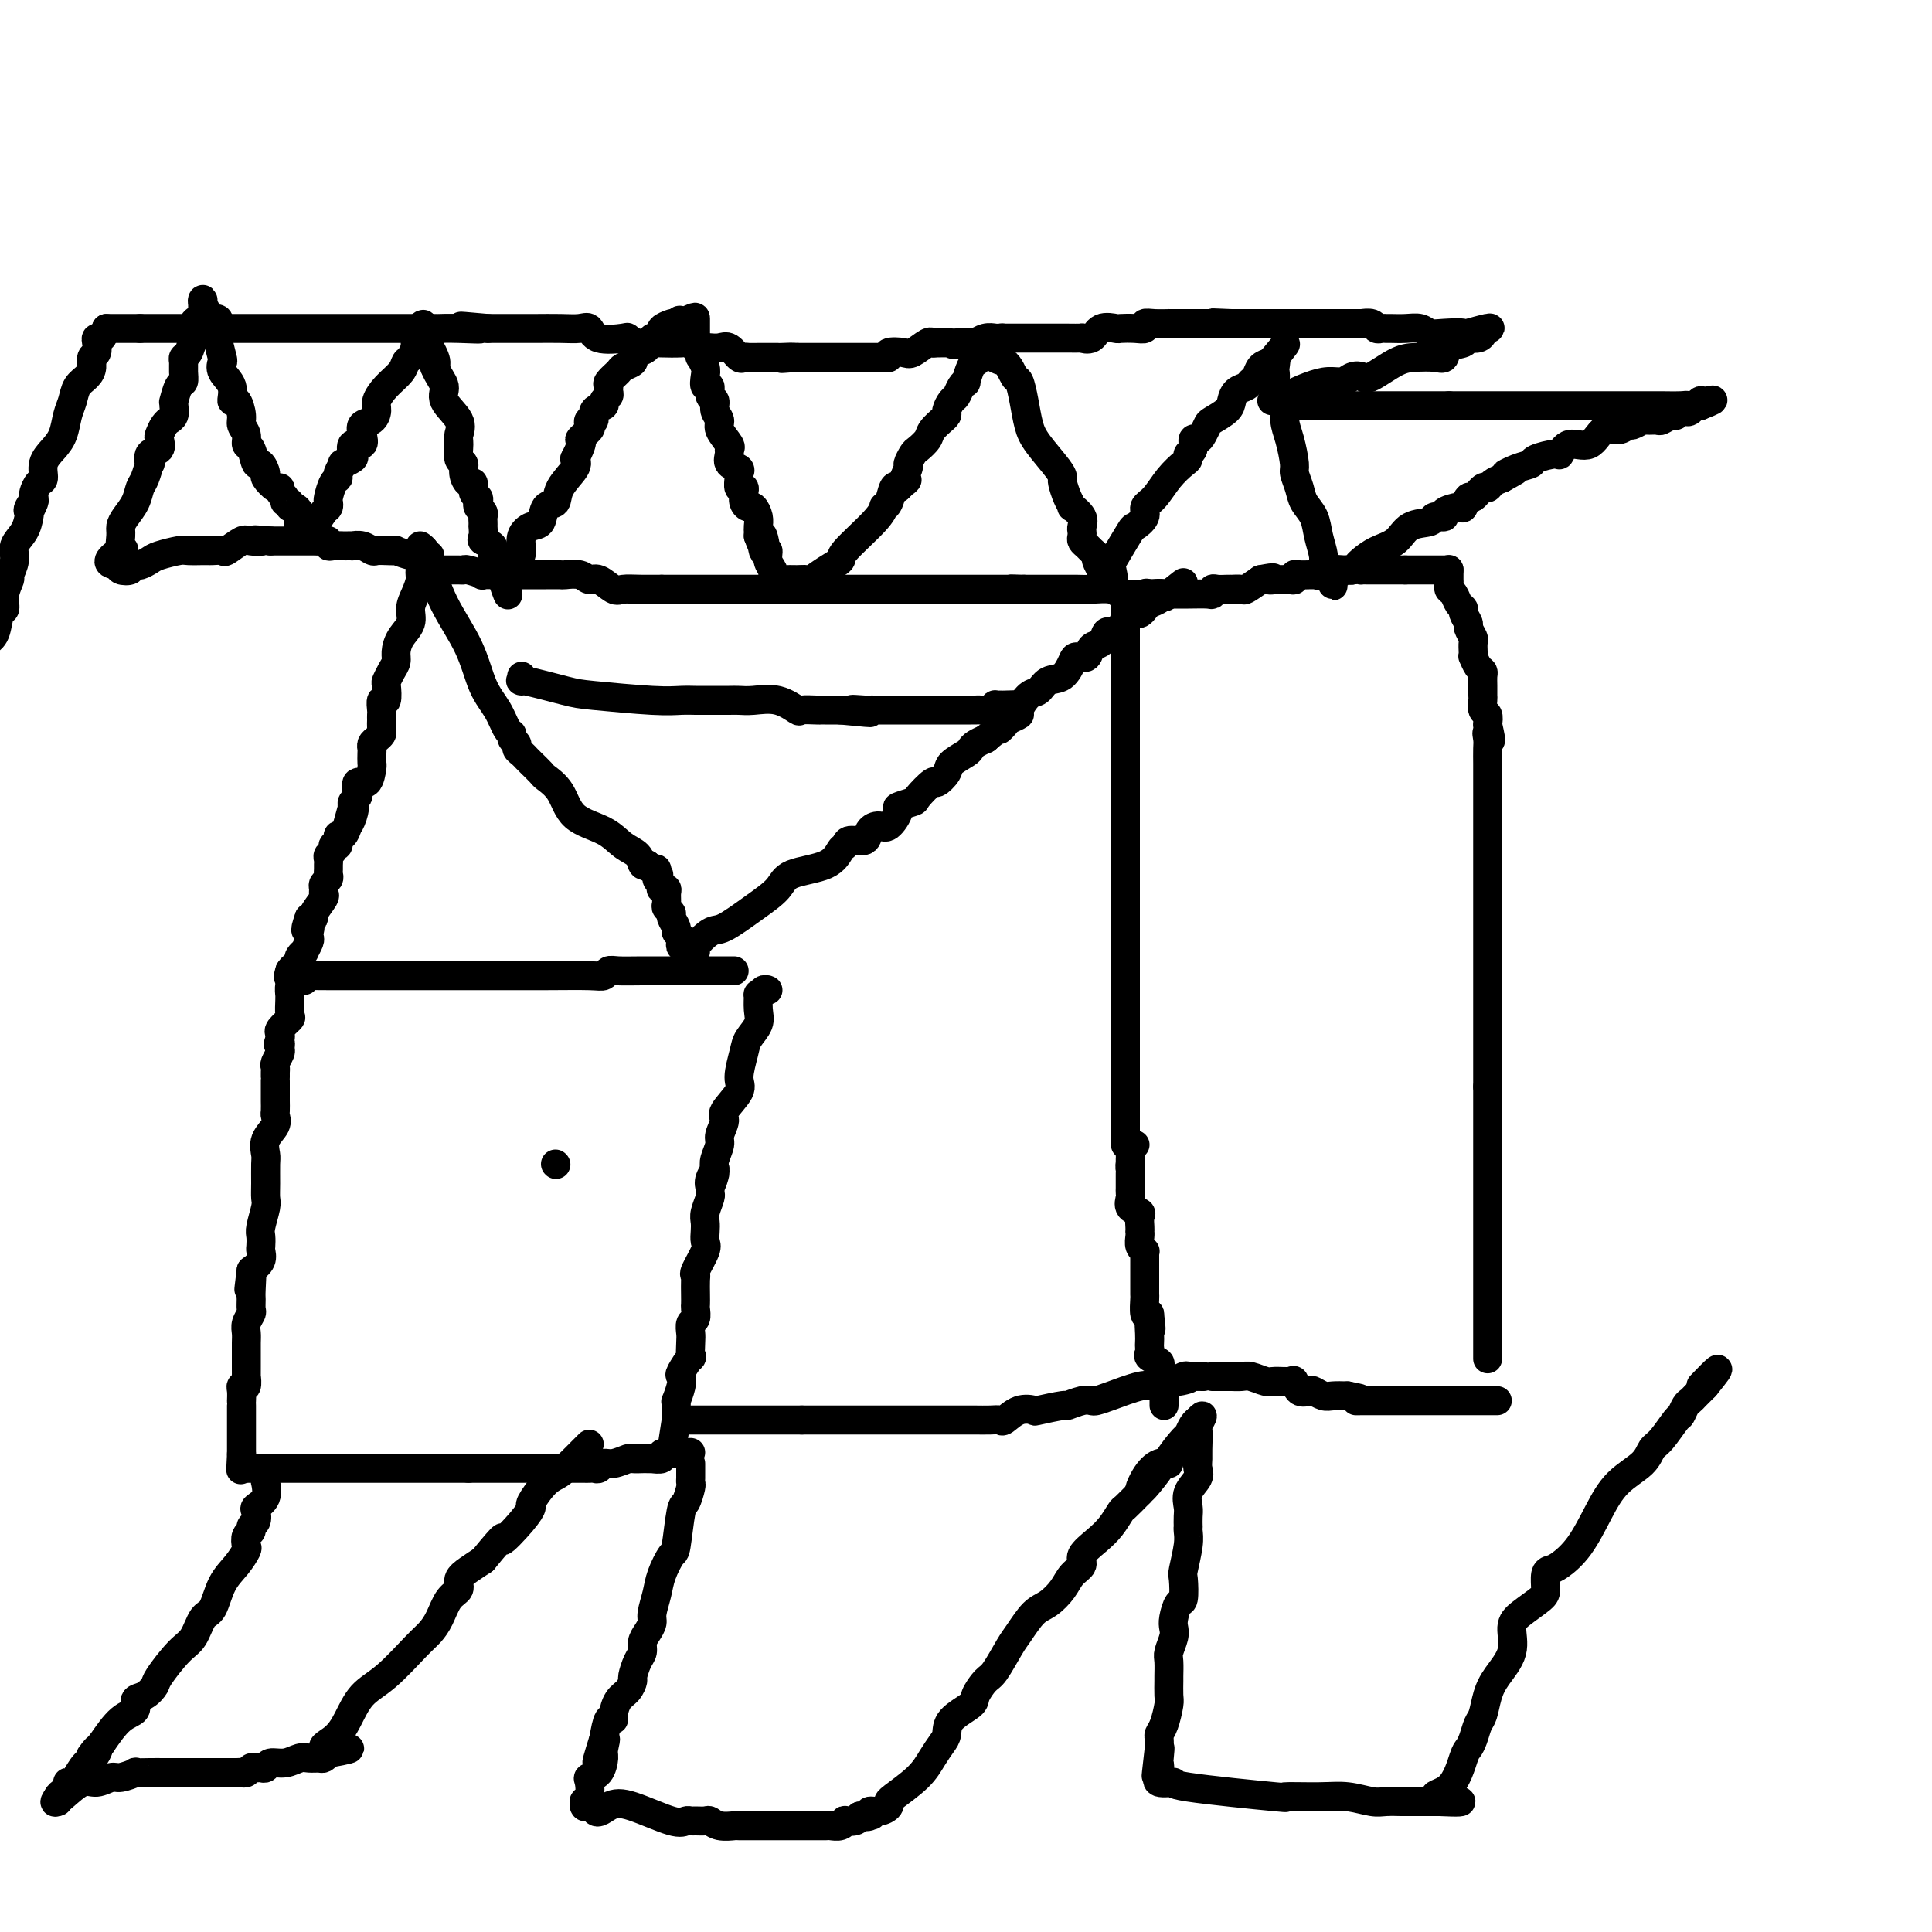 <svg viewBox='0 0 400 400' version='1.1' xmlns='http://www.w3.org/2000/svg' xmlns:xlink='http://www.w3.org/1999/xlink'><g fill='none' stroke='#000000' stroke-width='6' stroke-linecap='round' stroke-linejoin='round'><path d='M88,114c0.000,0.000 0.000,1.000 0,1'/><path d='M88,115c-0.238,0.751 -0.833,2.130 -1,3c-0.167,0.870 0.092,1.233 0,2c-0.092,0.767 -0.536,1.938 -1,3c-0.464,1.062 -0.947,2.014 -1,3c-0.053,0.986 0.323,2.007 0,3c-0.323,0.993 -1.344,1.958 -2,3c-0.656,1.042 -0.947,2.161 -1,3c-0.053,0.839 0.130,1.400 0,2c-0.130,0.600 -0.575,1.241 -1,2c-0.425,0.759 -0.832,1.636 -1,2c-0.168,0.364 -0.098,0.216 0,1c0.098,0.784 0.222,2.502 0,3c-0.222,0.498 -0.792,-0.222 -1,0c-0.208,0.222 -0.056,1.387 0,2c0.056,0.613 0.016,0.675 0,1c-0.016,0.325 -0.007,0.913 0,1c0.007,0.087 0.012,-0.328 0,0c-0.012,0.328 -0.042,1.398 0,2c0.042,0.602 0.155,0.738 0,1c-0.155,0.262 -0.578,0.652 -1,1c-0.422,0.348 -0.845,0.654 -1,1c-0.155,0.346 -0.043,0.731 0,1c0.043,0.269 0.018,0.420 0,1c-0.018,0.580 -0.030,1.588 0,2c0.030,0.412 0.100,0.229 0,1c-0.100,0.771 -0.370,2.497 -1,3c-0.630,0.503 -1.619,-0.216 -2,0c-0.381,0.216 -0.154,1.367 0,2c0.154,0.633 0.234,0.747 0,1c-0.234,0.253 -0.781,0.644 -1,1c-0.219,0.356 -0.109,0.678 0,1'/><path d='M73,167c-2.338,8.245 -0.682,2.858 0,1c0.682,-1.858 0.389,-0.188 0,1c-0.389,1.188 -0.874,1.895 -1,2c-0.126,0.105 0.106,-0.393 0,0c-0.106,0.393 -0.549,1.678 -1,2c-0.451,0.322 -0.909,-0.317 -1,0c-0.091,0.317 0.186,1.590 0,2c-0.186,0.410 -0.834,-0.045 -1,0c-0.166,0.045 0.152,0.589 0,1c-0.152,0.411 -0.773,0.687 -1,1c-0.227,0.313 -0.060,0.661 0,1c0.060,0.339 0.012,0.668 0,1c-0.012,0.332 0.011,0.666 0,1c-0.011,0.334 -0.056,0.667 0,1c0.056,0.333 0.213,0.665 0,1c-0.213,0.335 -0.797,0.675 -1,1c-0.203,0.325 -0.026,0.637 0,1c0.026,0.363 -0.101,0.777 0,1c0.101,0.223 0.429,0.256 0,1c-0.429,0.744 -1.616,2.200 -2,3c-0.384,0.800 0.033,0.943 0,1c-0.033,0.057 -0.517,0.029 -1,0'/><path d='M64,190c-1.394,3.965 -0.377,2.377 0,2c0.377,-0.377 0.116,0.459 0,1c-0.116,0.541 -0.087,0.789 0,1c0.087,0.211 0.233,0.385 0,1c-0.233,0.615 -0.846,1.671 -1,2c-0.154,0.329 0.152,-0.070 0,0c-0.152,0.070 -0.762,0.610 -1,1c-0.238,0.390 -0.105,0.630 0,1c0.105,0.370 0.182,0.869 0,1c-0.182,0.131 -0.623,-0.105 -1,0c-0.377,0.105 -0.688,0.553 -1,1'/><path d='M60,201c-0.622,1.933 -0.178,1.267 0,1c0.178,-0.267 0.089,-0.133 0,0'/><path d='M60,202c0.579,0.155 2.027,0.042 3,0c0.973,-0.042 1.472,-0.011 5,0c3.528,0.011 10.087,0.004 16,0c5.913,-0.004 11.181,-0.005 16,0c4.819,0.005 9.190,0.015 13,0c3.810,-0.015 7.058,-0.057 9,0c1.942,0.057 2.577,0.211 3,0c0.423,-0.211 0.632,-0.789 1,-1c0.368,-0.211 0.894,-0.057 2,0c1.106,0.057 2.791,0.015 5,0c2.209,-0.015 4.942,-0.004 6,0c1.058,0.004 0.439,0.001 1,0c0.561,-0.001 2.301,-0.000 3,0c0.699,0.000 0.358,0.000 1,0c0.642,-0.000 2.267,-0.000 3,0c0.733,0.000 0.575,0.000 1,0c0.425,-0.000 1.434,-0.000 2,0c0.566,0.000 0.691,0.000 1,0c0.309,-0.000 0.803,-0.000 1,0c0.197,0.000 0.099,0.000 0,0'/><path d='M87,113c0.365,0.268 0.730,0.535 1,1c0.270,0.465 0.446,1.127 1,3c0.554,1.873 1.486,4.957 3,8c1.514,3.043 3.611,6.044 5,9c1.389,2.956 2.070,5.867 3,8c0.930,2.133 2.110,3.489 3,5c0.890,1.511 1.492,3.178 2,4c0.508,0.822 0.924,0.797 1,1c0.076,0.203 -0.187,0.632 0,1c0.187,0.368 0.822,0.675 1,1c0.178,0.325 -0.103,0.669 0,1c0.103,0.331 0.589,0.651 1,1c0.411,0.349 0.747,0.727 1,1c0.253,0.273 0.424,0.440 1,1c0.576,0.560 1.557,1.514 2,2c0.443,0.486 0.348,0.504 1,1c0.652,0.496 2.052,1.469 3,3c0.948,1.531 1.444,3.619 3,5c1.556,1.381 4.171,2.055 6,3c1.829,0.945 2.872,2.160 4,3c1.128,0.840 2.342,1.303 3,2c0.658,0.697 0.759,1.628 1,2c0.241,0.372 0.620,0.186 1,0'/><path d='M134,179c4.111,3.622 1.890,1.677 1,1c-0.890,-0.677 -0.448,-0.087 0,0c0.448,0.087 0.904,-0.330 1,0c0.096,0.330 -0.167,1.409 0,2c0.167,0.591 0.763,0.696 1,1c0.237,0.304 0.116,0.806 0,1c-0.116,0.194 -0.228,0.079 0,0c0.228,-0.079 0.797,-0.123 1,0c0.203,0.123 0.039,0.413 0,1c-0.039,0.587 0.046,1.470 0,2c-0.046,0.530 -0.224,0.705 0,1c0.224,0.295 0.848,0.709 1,1c0.152,0.291 -0.169,0.459 0,1c0.169,0.541 0.829,1.455 1,2c0.171,0.545 -0.147,0.720 0,1c0.147,0.280 0.758,0.666 1,1c0.242,0.334 0.117,0.615 0,1c-0.117,0.385 -0.224,0.873 0,1c0.224,0.127 0.778,-0.107 1,0c0.222,0.107 0.111,0.553 0,1'/><path d='M142,197c1.244,2.800 0.356,0.800 0,0c-0.356,-0.800 -0.178,-0.400 0,0'/><path d='M142,197c0.922,0.024 1.845,0.047 2,0c0.155,-0.047 -0.456,-0.165 0,-1c0.456,-0.835 1.980,-2.388 3,-3c1.020,-0.612 1.537,-0.284 3,-1c1.463,-0.716 3.873,-2.476 6,-4c2.127,-1.524 3.971,-2.814 5,-4c1.029,-1.186 1.243,-2.270 3,-3c1.757,-0.730 5.056,-1.108 7,-2c1.944,-0.892 2.533,-2.298 3,-3c0.467,-0.702 0.811,-0.700 1,-1c0.189,-0.300 0.224,-0.901 1,-1c0.776,-0.099 2.293,0.303 3,0c0.707,-0.303 0.603,-1.310 1,-2c0.397,-0.690 1.294,-1.064 2,-1c0.706,0.064 1.219,0.567 2,0c0.781,-0.567 1.828,-2.202 2,-3c0.172,-0.798 -0.530,-0.758 0,-1c0.530,-0.242 2.293,-0.764 3,-1c0.707,-0.236 0.358,-0.184 1,-1c0.642,-0.816 2.273,-2.498 3,-3c0.727,-0.502 0.548,0.178 1,0c0.452,-0.178 1.534,-1.213 2,-2c0.466,-0.787 0.314,-1.325 1,-2c0.686,-0.675 2.209,-1.488 3,-2c0.791,-0.512 0.851,-0.725 1,-1c0.149,-0.275 0.386,-0.613 1,-1c0.614,-0.387 1.604,-0.825 2,-1c0.396,-0.175 0.198,-0.088 0,0'/><path d='M204,153c4.493,-3.653 3.227,-2.286 3,-2c-0.227,0.286 0.586,-0.509 1,-1c0.414,-0.491 0.429,-0.680 1,-1c0.571,-0.320 1.699,-0.773 2,-1c0.301,-0.227 -0.225,-0.230 0,-1c0.225,-0.770 1.202,-2.308 2,-3c0.798,-0.692 1.417,-0.540 2,-1c0.583,-0.460 1.130,-1.533 2,-2c0.870,-0.467 2.063,-0.328 3,-1c0.937,-0.672 1.617,-2.154 2,-3c0.383,-0.846 0.470,-1.057 1,-1c0.530,0.057 1.504,0.383 2,0c0.496,-0.383 0.514,-1.475 1,-2c0.486,-0.525 1.440,-0.482 2,-1c0.560,-0.518 0.728,-1.595 1,-2c0.272,-0.405 0.650,-0.137 1,0c0.350,0.137 0.671,0.141 1,0c0.329,-0.141 0.665,-0.429 1,-1c0.335,-0.571 0.667,-1.424 1,-2c0.333,-0.576 0.665,-0.875 1,-1c0.335,-0.125 0.672,-0.075 1,0c0.328,0.075 0.647,0.174 1,0c0.353,-0.174 0.741,-0.621 1,-1c0.259,-0.379 0.389,-0.689 1,-1c0.611,-0.311 1.703,-0.622 2,-1c0.297,-0.378 -0.201,-0.822 0,-1c0.201,-0.178 1.100,-0.089 2,0'/><path d='M242,123c5.885,-4.641 1.599,-1.242 0,0c-1.599,1.242 -0.509,0.329 -1,0c-0.491,-0.329 -2.561,-0.074 -4,0c-1.439,0.074 -2.247,-0.033 -3,0c-0.753,0.033 -1.450,0.205 -2,0c-0.550,-0.205 -0.953,-0.787 -2,-1c-1.047,-0.213 -2.739,-0.057 -4,0c-1.261,0.057 -2.091,0.015 -3,0c-0.909,-0.015 -1.896,-0.004 -3,0c-1.104,0.004 -2.323,0.001 -3,0c-0.677,-0.001 -0.810,-0.000 -1,0c-0.190,0.000 -0.436,0.000 -1,0c-0.564,-0.000 -1.447,-0.000 -2,0c-0.553,0.000 -0.777,0.000 -1,0'/><path d='M212,122c-4.833,-0.155 -1.914,-0.041 -1,0c0.914,0.041 -0.176,0.011 -1,0c-0.824,-0.011 -1.383,-0.003 -2,0c-0.617,0.003 -1.294,0.001 -2,0c-0.706,-0.001 -1.443,-0.000 -2,0c-0.557,0.000 -0.935,0.000 -2,0c-1.065,-0.000 -2.819,-0.000 -4,0c-1.181,0.000 -1.790,0.000 -3,0c-1.210,-0.000 -3.020,-0.000 -4,0c-0.980,0.000 -1.130,0.000 -2,0c-0.870,-0.000 -2.461,-0.000 -4,0c-1.539,0.000 -3.026,0.000 -4,0c-0.974,-0.000 -1.435,-0.000 -2,0c-0.565,0.000 -1.235,0.000 -2,0c-0.765,-0.000 -1.625,-0.000 -2,0c-0.375,0.000 -0.265,0.000 -1,0c-0.735,-0.000 -2.316,-0.000 -3,0c-0.684,0.000 -0.471,0.000 -1,0c-0.529,-0.000 -1.798,-0.000 -3,0c-1.202,0.000 -2.336,0.000 -3,0c-0.664,-0.000 -0.859,-0.000 -2,0c-1.141,0.000 -3.227,0.000 -4,0c-0.773,-0.000 -0.231,-0.000 -1,0c-0.769,0.000 -2.849,0.000 -4,0c-1.151,-0.000 -1.373,-0.000 -2,0c-0.627,0.000 -1.659,0.000 -3,0c-1.341,-0.000 -2.992,-0.000 -4,0c-1.008,0.000 -1.373,0.000 -2,0c-0.627,-0.000 -1.515,-0.000 -2,0c-0.485,0.000 -0.567,0.000 -1,0c-0.433,0.000 -1.216,0.000 -2,0'/><path d='M137,122c-11.993,-0.002 -4.477,-0.008 -2,0c2.477,0.008 -0.085,0.031 -2,0c-1.915,-0.031 -3.183,-0.117 -4,0c-0.817,0.117 -1.183,0.438 -2,0c-0.817,-0.438 -2.087,-1.634 -3,-2c-0.913,-0.366 -1.470,0.098 -2,0c-0.530,-0.098 -1.033,-0.758 -2,-1c-0.967,-0.242 -2.399,-0.065 -3,0c-0.601,0.065 -0.371,0.017 -1,0c-0.629,-0.017 -2.117,-0.005 -3,0c-0.883,0.005 -1.159,0.001 -2,0c-0.841,-0.001 -2.245,-0.000 -3,0c-0.755,0.000 -0.859,-0.000 -1,0c-0.141,0.000 -0.318,0.001 -1,0c-0.682,-0.001 -1.868,-0.004 -2,0c-0.132,0.004 0.788,0.015 0,0c-0.788,-0.015 -3.286,-0.057 -4,0c-0.714,0.057 0.356,0.211 0,0c-0.356,-0.211 -2.137,-0.789 -3,-1c-0.863,-0.211 -0.809,-0.057 -1,0c-0.191,0.057 -0.629,0.015 -1,0c-0.371,-0.015 -0.676,-0.004 -1,0c-0.324,0.004 -0.669,0.001 -1,0c-0.331,-0.001 -0.650,-0.000 -1,0c-0.350,0.000 -0.733,0.000 -1,0c-0.267,-0.000 -0.418,-0.000 -1,0c-0.582,0.000 -1.595,0.000 -2,0c-0.405,-0.000 -0.203,-0.000 0,0'/><path d='M233,126c0.000,0.325 0.000,0.650 0,1c0.000,0.350 -0.000,0.725 0,1c0.000,0.275 0.000,0.452 0,1c-0.000,0.548 -0.000,1.469 0,2c0.000,0.531 0.000,0.671 0,1c-0.000,0.329 0.000,0.846 0,2c-0.000,1.154 0.000,2.943 0,4c0.000,1.057 0.000,1.380 0,2c-0.000,0.620 0.000,1.536 0,2c-0.000,0.464 0.000,0.476 0,1c0.000,0.524 0.000,1.561 0,2c0.000,0.439 0.000,0.281 0,1c-0.000,0.719 0.000,2.315 0,3c0.000,0.685 -0.000,0.460 0,1c0.000,0.540 -0.000,1.846 0,3c0.000,1.154 -0.000,2.156 0,3c0.000,0.844 -0.000,1.530 0,2c0.000,0.470 -0.000,0.725 0,1c0.000,0.275 -0.000,0.569 0,1c0.000,0.431 -0.000,1.000 0,2c0.000,1.000 -0.000,2.433 0,4c0.000,1.567 -0.000,3.268 0,4c0.000,0.732 -0.000,0.495 0,1c0.000,0.505 0.000,1.753 0,3'/><path d='M233,174c0.000,7.780 -0.000,3.228 0,2c0.000,-1.228 0.000,0.866 0,2c-0.000,1.134 -0.000,1.307 0,2c0.000,0.693 0.000,1.906 0,3c-0.000,1.094 0.000,2.070 0,3c-0.000,0.930 0.000,1.814 0,3c0.000,1.186 0.000,2.673 0,4c-0.000,1.327 0.000,2.494 0,4c-0.000,1.506 0.000,3.351 0,5c0.000,1.649 0.000,3.104 0,4c0.000,0.896 0.000,1.235 0,2c-0.000,0.765 0.000,1.957 0,3c0.000,1.043 -0.000,1.937 0,3c0.000,1.063 -0.000,2.296 0,3c0.000,0.704 -0.000,0.878 0,2c0.000,1.122 -0.000,3.191 0,4c0.000,0.809 -0.000,0.358 0,1c0.000,0.642 -0.000,2.379 0,4c0.000,1.621 -0.000,3.128 0,4c0.000,0.872 -0.000,1.109 0,1c0.000,-0.109 -0.000,-0.565 0,0c0.000,0.565 -0.000,2.151 0,3c0.000,0.849 -0.000,0.959 0,1c0.000,0.041 -0.000,0.012 0,0c0.000,-0.012 0.000,-0.006 0,0'/><path d='M159,205c-0.308,-0.133 -0.617,-0.265 -1,0c-0.383,0.265 -0.842,0.928 -1,1c-0.158,0.072 -0.017,-0.447 0,0c0.017,0.447 -0.091,1.860 0,3c0.091,1.140 0.381,2.008 0,3c-0.381,0.992 -1.434,2.108 -2,3c-0.566,0.892 -0.644,1.561 -1,3c-0.356,1.439 -0.989,3.650 -1,5c-0.011,1.350 0.601,1.841 0,3c-0.601,1.159 -2.413,2.986 -3,4c-0.587,1.014 0.053,1.217 0,2c-0.053,0.783 -0.798,2.148 -1,3c-0.202,0.852 0.138,1.191 0,2c-0.138,0.809 -0.754,2.088 -1,3c-0.246,0.912 -0.123,1.456 0,2'/><path d='M148,242c-1.641,5.918 -0.242,2.214 0,1c0.242,-1.214 -0.671,0.063 -1,1c-0.329,0.937 -0.074,1.535 0,2c0.074,0.465 -0.033,0.796 0,1c0.033,0.204 0.204,0.282 0,1c-0.204,0.718 -0.785,2.077 -1,3c-0.215,0.923 -0.065,1.410 0,2c0.065,0.590 0.046,1.282 0,2c-0.046,0.718 -0.117,1.462 0,2c0.117,0.538 0.424,0.872 0,2c-0.424,1.128 -1.578,3.052 -2,4c-0.422,0.948 -0.113,0.921 0,1c0.113,0.079 0.031,0.263 0,1c-0.031,0.737 -0.012,2.028 0,3c0.012,0.972 0.017,1.626 0,2c-0.017,0.374 -0.057,0.469 0,1c0.057,0.531 0.211,1.499 0,2c-0.211,0.501 -0.787,0.534 -1,1c-0.213,0.466 -0.065,1.365 0,2c0.065,0.635 0.045,1.006 0,2c-0.045,0.994 -0.116,2.611 0,3c0.116,0.389 0.420,-0.448 0,0c-0.420,0.448 -1.562,2.182 -2,3c-0.438,0.818 -0.170,0.720 0,1c0.170,0.280 0.242,0.940 0,2c-0.242,1.060 -0.797,2.522 -1,3c-0.203,0.478 -0.054,-0.027 0,0c0.054,0.027 0.015,0.584 0,1c-0.015,0.416 -0.004,0.689 0,1c0.004,0.311 0.001,0.660 0,1c-0.001,0.340 -0.001,0.670 0,1'/><path d='M140,294c-1.333,8.667 -0.667,4.333 0,0'/><path d='M140,294c0.328,0.000 1.147,0.000 2,0c0.853,0.000 1.739,0.000 2,0c0.261,0.000 -0.103,0.000 0,0c0.103,0.000 0.672,0.000 1,0c0.328,0.000 0.416,-0.000 1,0c0.584,0.000 1.666,0.000 2,0c0.334,0.000 -0.078,0.000 0,0c0.078,0.000 0.646,0.000 1,0c0.354,0.000 0.494,0.000 1,0c0.506,0.000 1.379,0.000 2,0c0.621,-0.000 0.991,0.000 1,0c0.009,0.000 -0.344,0.000 0,0c0.344,0.000 1.387,0.000 2,0c0.613,0.000 0.798,0.000 1,0c0.202,0.000 0.420,0.000 1,0c0.580,0.000 1.523,0.000 2,0c0.477,0.000 0.489,0.000 1,0c0.511,0.000 1.522,0.000 2,0c0.478,0.000 0.422,0.000 1,0c0.578,0.000 1.789,0.000 3,0'/><path d='M166,294c4.602,-0.000 3.106,-0.000 3,0c-0.106,0.000 1.177,0.000 2,0c0.823,-0.000 1.188,-0.000 2,0c0.812,0.000 2.073,0.000 3,0c0.927,-0.000 1.521,-0.000 3,0c1.479,0.000 3.843,0.000 5,0c1.157,-0.000 1.106,-0.000 2,0c0.894,0.000 2.733,0.000 4,0c1.267,-0.000 1.963,-0.000 3,0c1.037,0.000 2.417,0.000 3,0c0.583,-0.000 0.370,-0.001 1,0c0.630,0.001 2.104,0.002 3,0c0.896,-0.002 1.215,-0.008 2,0c0.785,0.008 2.036,0.030 3,0c0.964,-0.030 1.640,-0.112 2,0c0.360,0.112 0.402,0.418 1,0c0.598,-0.418 1.751,-1.561 3,-2c1.249,-0.439 2.593,-0.174 3,0c0.407,0.174 -0.122,0.257 1,0c1.122,-0.257 3.897,-0.853 5,-1c1.103,-0.147 0.536,0.155 1,0c0.464,-0.155 1.958,-0.767 3,-1c1.042,-0.233 1.630,-0.087 2,0c0.370,0.087 0.522,0.114 1,0c0.478,-0.114 1.281,-0.369 3,-1c1.719,-0.631 4.355,-1.637 6,-2c1.645,-0.363 2.300,-0.084 3,0c0.700,0.084 1.445,-0.029 2,0c0.555,0.029 0.919,0.200 1,0c0.081,-0.200 -0.120,-0.771 0,-1c0.120,-0.229 0.560,-0.114 1,0'/><path d='M243,286c5.595,-1.177 2.081,-0.119 1,0c-1.081,0.119 0.271,-0.700 1,-1c0.729,-0.300 0.835,-0.080 1,0c0.165,0.080 0.391,0.022 1,0c0.609,-0.022 1.603,-0.006 2,0c0.397,0.006 0.199,0.003 0,0'/><path d='M235,237c-0.423,-0.202 -0.845,-0.405 -1,0c-0.155,0.405 -0.042,1.417 0,2c0.042,0.583 0.012,0.738 0,1c-0.012,0.262 -0.006,0.631 0,1'/><path d='M234,241c-0.155,0.797 -0.041,0.791 0,1c0.041,0.209 0.011,0.634 0,1c-0.011,0.366 -0.002,0.675 0,1c0.002,0.325 -0.001,0.668 0,1c0.001,0.332 0.008,0.652 0,1c-0.008,0.348 -0.030,0.722 0,1c0.030,0.278 0.113,0.459 0,1c-0.113,0.541 -0.423,1.441 0,2c0.423,0.559 1.577,0.776 2,1c0.423,0.224 0.114,0.454 0,1c-0.114,0.546 -0.031,1.407 0,2c0.031,0.593 0.012,0.919 0,1c-0.012,0.081 -0.017,-0.084 0,0c0.017,0.084 0.057,0.415 0,1c-0.057,0.585 -0.211,1.424 0,2c0.211,0.576 0.789,0.888 1,1c0.211,0.112 0.057,0.023 0,0c-0.057,-0.023 -0.015,0.019 0,1c0.015,0.981 0.003,2.901 0,4c-0.003,1.099 0.002,1.377 0,2c-0.002,0.623 -0.011,1.590 0,2c0.011,0.410 0.041,0.264 0,1c-0.041,0.736 -0.155,2.353 0,3c0.155,0.647 0.577,0.323 1,0'/><path d='M238,272c0.619,5.156 0.166,2.547 0,2c-0.166,-0.547 -0.047,0.967 0,2c0.047,1.033 0.020,1.586 0,2c-0.020,0.414 -0.034,0.688 0,1c0.034,0.312 0.114,0.660 0,1c-0.114,0.340 -0.424,0.672 0,1c0.424,0.328 1.581,0.651 2,1c0.419,0.349 0.098,0.723 0,1c-0.098,0.277 0.026,0.455 0,1c-0.026,0.545 -0.203,1.455 0,2c0.203,0.545 0.786,0.724 1,1c0.214,0.276 0.057,0.649 0,1c-0.057,0.351 -0.015,0.682 0,1c0.015,0.318 0.004,0.624 0,1c-0.004,0.376 -0.001,0.822 0,1c0.001,0.178 0.001,0.089 0,0'/><path d='M63,203c-0.340,0.014 -0.680,0.028 -1,0c-0.320,-0.028 -0.622,-0.098 -1,0c-0.378,0.098 -0.834,0.363 -1,1c-0.166,0.637 -0.042,1.647 0,2c0.042,0.353 0.004,0.049 0,0c-0.004,-0.049 0.027,0.158 0,1c-0.027,0.842 -0.112,2.320 0,3c0.112,0.680 0.422,0.564 0,1c-0.422,0.436 -1.575,1.425 -2,2c-0.425,0.575 -0.121,0.736 0,1c0.121,0.264 0.061,0.632 0,1'/><path d='M58,215c-0.769,2.031 -0.192,1.107 0,1c0.192,-0.107 -0.001,0.601 0,1c0.001,0.399 0.196,0.488 0,1c-0.196,0.512 -0.785,1.448 -1,2c-0.215,0.552 -0.058,0.719 0,1c0.058,0.281 0.015,0.674 0,1c-0.015,0.326 -0.004,0.583 0,1c0.004,0.417 0.001,0.994 0,1c-0.001,0.006 -0.001,-0.560 0,0c0.001,0.560 0.002,2.246 0,3c-0.002,0.754 -0.008,0.575 0,1c0.008,0.425 0.030,1.455 0,2c-0.030,0.545 -0.113,0.605 0,1c0.113,0.395 0.423,1.123 0,2c-0.423,0.877 -1.578,1.902 -2,3c-0.422,1.098 -0.112,2.270 0,3c0.112,0.730 0.026,1.018 0,2c-0.026,0.982 0.007,2.657 0,4c-0.007,1.343 -0.054,2.353 0,3c0.054,0.647 0.210,0.932 0,2c-0.210,1.068 -0.787,2.919 -1,4c-0.213,1.081 -0.063,1.392 0,2c0.063,0.608 0.037,1.514 0,2c-0.037,0.486 -0.087,0.554 0,1c0.087,0.446 0.311,1.270 0,2c-0.311,0.730 -1.155,1.365 -2,2'/><path d='M52,263c-0.928,7.495 -0.248,2.231 0,1c0.248,-1.231 0.063,1.571 0,3c-0.063,1.429 -0.003,1.485 0,2c0.003,0.515 -0.052,1.489 0,2c0.052,0.511 0.210,0.561 0,1c-0.210,0.439 -0.788,1.269 -1,2c-0.212,0.731 -0.057,1.362 0,2c0.057,0.638 0.015,1.283 0,2c-0.015,0.717 -0.004,1.507 0,2c0.004,0.493 0.001,0.690 0,1c-0.001,0.310 0.001,0.732 0,1c-0.001,0.268 -0.004,0.383 0,1c0.004,0.617 0.015,1.736 0,2c-0.015,0.264 -0.057,-0.328 0,0c0.057,0.328 0.211,1.576 0,2c-0.211,0.424 -0.789,0.025 -1,0c-0.211,-0.025 -0.057,0.325 0,1c0.057,0.675 0.015,1.674 0,2c-0.015,0.326 -0.004,-0.021 0,0c0.004,0.021 0.001,0.409 0,1c-0.001,0.591 -0.000,1.386 0,2c0.000,0.614 0.000,1.047 0,1c-0.000,-0.047 -0.000,-0.573 0,0c0.000,0.573 0.000,2.246 0,3c-0.000,0.754 -0.000,0.587 0,1c0.000,0.413 0.000,1.404 0,2c-0.000,0.596 -0.000,0.798 0,1'/><path d='M50,301c-0.309,6.061 -0.083,2.212 0,1c0.083,-1.212 0.022,0.212 0,1c-0.022,0.788 -0.006,0.939 0,1c0.006,0.061 0.003,0.030 0,0'/><path d='M50,304c0.358,0.000 0.717,0.000 1,0c0.283,0.000 0.491,0.000 1,0c0.509,0.000 1.321,0.000 3,0c1.679,0.000 4.226,0.000 6,0c1.774,0.000 2.776,0.000 4,0c1.224,0.000 2.670,0.000 3,0c0.330,0.000 -0.455,0.000 0,0c0.455,0.000 2.149,0.000 3,0c0.851,0.000 0.857,0.000 1,0c0.143,0.000 0.423,0.000 1,0c0.577,0.000 1.453,0.000 2,0c0.547,0.000 0.767,0.000 1,0c0.233,0.000 0.481,0.000 1,0c0.519,-0.000 1.309,0.000 2,0c0.691,0.000 1.282,0.000 2,0c0.718,-0.000 1.562,-0.000 2,0c0.438,0.000 0.468,0.000 1,0c0.532,-0.000 1.565,-0.000 2,0c0.435,0.000 0.273,0.000 1,0c0.727,-0.000 2.344,-0.000 3,0c0.656,0.000 0.351,0.000 1,0c0.649,-0.000 2.252,-0.000 3,0c0.748,0.000 0.642,0.000 1,0c0.358,0.000 1.179,0.000 2,0'/><path d='M97,304c7.685,0.000 3.397,0.000 2,0c-1.397,-0.000 0.096,-0.000 1,0c0.904,0.000 1.220,0.000 2,0c0.780,-0.000 2.023,-0.000 3,0c0.977,0.000 1.688,0.000 3,0c1.312,-0.000 3.224,-0.000 4,0c0.776,0.000 0.415,0.000 1,0c0.585,-0.000 2.118,-0.000 3,0c0.882,0.000 1.115,0.000 1,0c-0.115,-0.000 -0.578,-0.000 0,0c0.578,0.000 2.196,0.001 3,0c0.804,-0.001 0.792,-0.004 1,0c0.208,0.004 0.635,0.016 1,0c0.365,-0.016 0.669,-0.061 1,0c0.331,0.061 0.689,0.226 1,0c0.311,-0.226 0.573,-0.845 1,-1c0.427,-0.155 1.017,0.155 2,0c0.983,-0.155 2.359,-0.773 3,-1c0.641,-0.227 0.548,-0.061 1,0c0.452,0.061 1.449,0.017 2,0c0.551,-0.017 0.654,-0.008 1,0c0.346,0.008 0.933,0.016 1,0c0.067,-0.016 -0.385,-0.057 0,0c0.385,0.057 1.608,0.211 2,0c0.392,-0.211 -0.048,-0.788 0,-1c0.048,-0.212 0.585,-0.061 1,0c0.415,0.061 0.707,0.030 1,0'/><path d='M139,301c7.000,-0.500 3.500,-0.250 0,0'/><path d='M115,241c0.000,0.000 0.100,0.100 0.1,0.1'/><path d='M238,125c-0.396,0.227 -0.792,0.453 -1,0c-0.208,-0.453 -0.227,-1.586 0,-2c0.227,-0.414 0.699,-0.111 1,0c0.301,0.111 0.431,0.029 1,0c0.569,-0.029 1.578,-0.007 2,0c0.422,0.007 0.256,-0.002 1,0c0.744,0.002 2.398,0.015 4,0c1.602,-0.015 3.154,-0.056 4,0c0.846,0.056 0.987,0.211 1,0c0.013,-0.211 -0.104,-0.789 0,-1c0.104,-0.211 0.427,-0.057 1,0c0.573,0.057 1.395,0.017 2,0c0.605,-0.017 0.994,-0.010 1,0c0.006,0.010 -0.369,0.023 0,0c0.369,-0.023 1.484,-0.083 2,0c0.516,0.083 0.433,0.309 1,0c0.567,-0.309 1.783,-1.155 3,-2'/><path d='M261,120c3.959,-0.773 2.357,-0.206 2,0c-0.357,0.206 0.531,0.051 1,0c0.469,-0.051 0.520,0.000 1,0c0.480,-0.000 1.389,-0.053 2,0c0.611,0.053 0.923,0.210 1,0c0.077,-0.210 -0.080,-0.789 0,-1c0.080,-0.211 0.397,-0.056 1,0c0.603,0.056 1.493,0.011 2,0c0.507,-0.011 0.633,0.011 1,0c0.367,-0.011 0.977,-0.056 1,0c0.023,0.056 -0.541,0.211 0,0c0.541,-0.211 2.186,-0.789 3,-1c0.814,-0.211 0.795,-0.057 1,0c0.205,0.057 0.632,0.015 1,0c0.368,-0.015 0.677,-0.004 1,0c0.323,0.004 0.662,0.002 1,0'/><path d='M280,118c3.407,-0.309 2.423,-0.083 2,0c-0.423,0.083 -0.285,0.022 0,0c0.285,-0.022 0.716,-0.006 1,0c0.284,0.006 0.419,0.002 1,0c0.581,-0.002 1.607,-0.000 2,0c0.393,0.000 0.152,0.000 0,0c-0.152,-0.000 -0.216,-0.000 0,0c0.216,0.000 0.712,0.000 1,0c0.288,-0.000 0.368,-0.000 1,0c0.632,0.000 1.816,0.000 3,0'/><path d='M291,118c1.669,0.000 0.340,-0.000 0,0c-0.340,0.000 0.308,-0.000 1,0c0.692,0.000 1.428,0.000 2,0c0.572,0.000 0.979,0.000 1,0c0.021,0.000 -0.344,0.000 0,0c0.344,-0.000 1.399,0.000 2,0c0.601,0.000 0.749,0.000 1,0c0.251,0.000 0.606,0.000 1,0c0.394,0.000 0.827,0.000 1,0c0.173,0.000 0.087,0.000 0,0'/><path d='M300,118c-0.000,-0.089 -0.001,-0.178 0,0c0.001,0.178 0.003,0.624 0,1c-0.003,0.376 -0.012,0.682 0,1c0.012,0.318 0.046,0.649 0,1c-0.046,0.351 -0.171,0.723 0,1c0.171,0.277 0.638,0.460 1,1c0.362,0.540 0.618,1.439 1,2c0.382,0.561 0.891,0.784 1,1c0.109,0.216 -0.181,0.424 0,1c0.181,0.576 0.833,1.520 1,2c0.167,0.480 -0.151,0.497 0,1c0.151,0.503 0.772,1.492 1,2c0.228,0.508 0.064,0.535 0,1c-0.064,0.465 -0.027,1.368 0,2c0.027,0.632 0.046,0.995 0,1c-0.046,0.005 -0.156,-0.347 0,0c0.156,0.347 0.578,1.392 1,2c0.422,0.608 0.846,0.778 1,1c0.154,0.222 0.040,0.497 0,1c-0.040,0.503 -0.007,1.233 0,2c0.007,0.767 -0.012,1.570 0,2c0.012,0.430 0.055,0.486 0,1c-0.055,0.514 -0.207,1.484 0,2c0.207,0.516 0.773,0.576 1,1c0.227,0.424 0.113,1.212 0,2'/><path d='M308,150c1.238,5.363 0.332,2.771 0,2c-0.332,-0.771 -0.089,0.280 0,1c0.089,0.720 0.024,1.111 0,2c-0.024,0.889 -0.006,2.277 0,3c0.006,0.723 0.002,0.781 0,1c-0.002,0.219 -0.000,0.601 0,1c0.000,0.399 0.000,0.817 0,2c-0.000,1.183 -0.000,3.132 0,4c0.000,0.868 0.000,0.655 0,1c-0.000,0.345 -0.000,1.248 0,2c0.000,0.752 0.000,1.351 0,2c-0.000,0.649 -0.000,1.346 0,2c0.000,0.654 0.000,1.265 0,2c-0.000,0.735 -0.000,1.594 0,2c0.000,0.406 0.000,0.358 0,1c-0.000,0.642 -0.000,1.972 0,3c0.000,1.028 0.000,1.752 0,2c-0.000,0.248 -0.000,0.020 0,1c0.000,0.980 0.000,3.169 0,4c-0.000,0.831 -0.000,0.303 0,1c0.000,0.697 0.000,2.618 0,4c-0.000,1.382 -0.000,2.227 0,3c0.000,0.773 0.000,1.476 0,3c-0.000,1.524 -0.000,3.870 0,5c0.000,1.130 0.000,1.045 0,2c0.000,0.955 -0.000,2.951 0,4c0.000,1.049 0.000,1.151 0,2c0.000,0.849 -0.000,2.444 0,4c0.000,1.556 0.000,3.073 0,4c0.000,0.927 0.000,1.265 0,2c0.000,0.735 0.000,1.868 0,3'/><path d='M308,225c0.000,12.404 0.000,5.914 0,4c0.000,-1.914 0.000,0.749 0,2c0.000,1.251 0.000,1.089 0,2c0.000,0.911 0.000,2.895 0,4c0.000,1.105 0.000,1.333 0,2c0.000,0.667 0.000,1.774 0,3c0.000,1.226 0.000,2.571 0,3c-0.000,0.429 0.000,-0.057 0,1c0.000,1.057 0.000,3.656 0,5c0.000,1.344 0.000,1.431 0,2c0.000,0.569 0.000,1.619 0,3c0.000,1.381 0.000,3.094 0,4c0.000,0.906 -0.000,1.005 0,2c0.000,0.995 0.000,2.885 0,4c0.000,1.115 -0.000,1.454 0,2c0.000,0.546 0.000,1.300 0,2c0.000,0.700 -0.000,1.348 0,2c0.000,0.652 0.000,1.310 0,2c0.000,0.690 -0.000,1.412 0,2c0.000,0.588 0.000,1.043 0,2c0.000,0.957 0.000,2.416 0,3c0.000,0.584 0.000,0.292 0,0'/><path d='M251,285c0.331,-0.000 0.661,-0.000 1,0c0.339,0.000 0.685,0.000 1,0c0.315,-0.000 0.597,-0.001 1,0c0.403,0.001 0.927,0.004 1,0c0.073,-0.004 -0.305,-0.015 0,0c0.305,0.015 1.294,0.057 2,0c0.706,-0.057 1.131,-0.213 2,0c0.869,0.213 2.182,0.797 3,1c0.818,0.203 1.140,0.027 2,0c0.860,-0.027 2.257,0.097 3,0c0.743,-0.097 0.832,-0.415 1,0c0.168,0.415 0.414,1.561 1,2c0.586,0.439 1.511,0.170 2,0c0.489,-0.170 0.544,-0.241 1,0c0.456,0.241 1.315,0.796 2,1c0.685,0.204 1.196,0.058 2,0c0.804,-0.058 1.902,-0.029 3,0'/><path d='M279,289c4.760,0.845 2.661,0.959 2,1c-0.661,0.041 0.118,0.011 1,0c0.882,-0.011 1.868,-0.003 3,0c1.132,0.003 2.412,0.001 3,0c0.588,-0.001 0.485,-0.000 1,0c0.515,0.000 1.648,0.000 2,0c0.352,-0.000 -0.078,-0.000 0,0c0.078,0.000 0.665,0.000 1,0c0.335,-0.000 0.417,-0.000 1,0c0.583,0.000 1.666,0.000 2,0c0.334,-0.000 -0.081,-0.000 0,0c0.081,0.000 0.659,0.000 1,0c0.341,-0.000 0.444,-0.000 1,0c0.556,0.000 1.566,0.000 2,0c0.434,-0.000 0.291,-0.000 1,0c0.709,0.000 2.270,0.000 3,0c0.730,-0.000 0.630,-0.000 1,0c0.370,0.000 1.210,0.000 2,0c0.790,-0.000 1.531,-0.000 2,0c0.469,0.000 0.665,0.000 1,0c0.335,-0.000 0.810,-0.000 1,0c0.190,0.000 0.095,0.000 0,0'/><path d='M89,115c-0.731,-0.002 -1.461,-0.004 -2,0c-0.539,0.004 -0.885,0.015 -1,0c-0.115,-0.015 0.002,-0.057 0,0c-0.002,0.057 -0.123,0.211 -1,0c-0.877,-0.211 -2.510,-0.788 -3,-1c-0.490,-0.212 0.165,-0.061 0,0c-0.165,0.061 -1.148,0.030 -2,0c-0.852,-0.030 -1.572,-0.061 -2,0c-0.428,0.061 -0.563,0.212 -1,0c-0.437,-0.212 -1.177,-0.789 -2,-1c-0.823,-0.211 -1.730,-0.057 -2,0c-0.270,0.057 0.095,0.016 0,0c-0.095,-0.016 -0.652,-0.008 -1,0c-0.348,0.008 -0.488,0.016 -1,0c-0.512,-0.016 -1.398,-0.057 -2,0c-0.602,0.057 -0.921,0.211 -1,0c-0.079,-0.211 0.082,-0.789 0,-1c-0.082,-0.211 -0.406,-0.057 -1,0c-0.594,0.057 -1.456,0.015 -2,0c-0.544,-0.015 -0.770,-0.004 -1,0c-0.230,0.004 -0.465,0.001 -1,0c-0.535,-0.001 -1.370,-0.000 -2,0c-0.630,0.000 -1.054,0.000 -1,0c0.054,-0.000 0.587,-0.000 0,0c-0.587,0.000 -2.293,0.000 -4,0'/><path d='M56,112c-5.457,-0.473 -2.599,-0.155 -2,0c0.599,0.155 -1.062,0.147 -2,0c-0.938,-0.147 -1.154,-0.432 -2,0c-0.846,0.432 -2.322,1.580 -3,2c-0.678,0.420 -0.557,0.113 -1,0c-0.443,-0.113 -1.449,-0.030 -2,0c-0.551,0.030 -0.645,0.007 -1,0c-0.355,-0.007 -0.970,0.001 -1,0c-0.030,-0.001 0.526,-0.012 0,0c-0.526,0.012 -2.133,0.045 -3,0c-0.867,-0.045 -0.993,-0.170 -2,0c-1.007,0.170 -2.896,0.634 -4,1c-1.104,0.366 -1.425,0.633 -2,1c-0.575,0.367 -1.406,0.834 -2,1c-0.594,0.166 -0.951,0.031 -1,0c-0.049,-0.031 0.211,0.041 0,0c-0.211,-0.041 -0.892,-0.197 -1,0c-0.108,0.197 0.355,0.745 0,1c-0.355,0.255 -1.530,0.216 -2,0c-0.470,-0.216 -0.235,-0.608 0,-1'/><path d='M25,117c-4.795,0.052 -1.283,-2.317 0,-3c1.283,-0.683 0.336,0.320 0,0c-0.336,-0.320 -0.063,-1.963 0,-3c0.063,-1.037 -0.086,-1.470 0,-2c0.086,-0.530 0.405,-1.159 1,-2c0.595,-0.841 1.466,-1.894 2,-3c0.534,-1.106 0.729,-2.265 1,-3c0.271,-0.735 0.616,-1.046 1,-2c0.384,-0.954 0.807,-2.550 1,-3c0.193,-0.450 0.156,0.245 0,0c-0.156,-0.245 -0.431,-1.431 0,-2c0.431,-0.569 1.570,-0.520 2,-1c0.430,-0.480 0.153,-1.487 0,-2c-0.153,-0.513 -0.181,-0.532 0,-1c0.181,-0.468 0.570,-1.386 1,-2c0.430,-0.614 0.900,-0.926 1,-1c0.100,-0.074 -0.170,0.088 0,0c0.170,-0.088 0.780,-0.427 1,-1c0.220,-0.573 0.049,-1.382 0,-2c-0.049,-0.618 0.025,-1.047 0,-1c-0.025,0.047 -0.150,0.570 0,0c0.150,-0.570 0.575,-2.233 1,-3c0.425,-0.767 0.849,-0.638 1,-1c0.151,-0.362 0.029,-1.216 0,-2c-0.029,-0.784 0.033,-1.499 0,-2c-0.033,-0.501 -0.163,-0.789 0,-1c0.163,-0.211 0.618,-0.346 1,-1c0.382,-0.654 0.691,-1.827 1,-3'/><path d='M40,70c2.353,-7.097 0.736,-1.340 0,0c-0.736,1.340 -0.589,-1.736 0,-3c0.589,-1.264 1.621,-0.715 2,-1c0.379,-0.285 0.106,-1.405 0,-2c-0.106,-0.595 -0.044,-0.667 0,-1c0.044,-0.333 0.072,-0.927 0,-1c-0.072,-0.073 -0.243,0.375 0,1c0.243,0.625 0.900,1.425 1,2c0.100,0.575 -0.358,0.924 0,1c0.358,0.076 1.531,-0.121 2,0c0.469,0.121 0.235,0.561 0,1'/><path d='M45,67c0.480,0.919 0.179,1.716 0,2c-0.179,0.284 -0.236,0.056 0,1c0.236,0.944 0.767,3.060 1,4c0.233,0.940 0.170,0.704 0,1c-0.170,0.296 -0.448,1.122 0,2c0.448,0.878 1.622,1.807 2,3c0.378,1.193 -0.038,2.651 0,3c0.038,0.349 0.531,-0.411 1,0c0.469,0.411 0.913,1.991 1,3c0.087,1.009 -0.184,1.445 0,2c0.184,0.555 0.822,1.229 1,2c0.178,0.771 -0.106,1.639 0,2c0.106,0.361 0.601,0.214 1,1c0.399,0.786 0.702,2.506 1,3c0.298,0.494 0.592,-0.236 1,0c0.408,0.236 0.931,1.439 1,2c0.069,0.561 -0.317,0.479 0,1c0.317,0.521 1.338,1.646 2,2c0.662,0.354 0.966,-0.064 1,0c0.034,0.064 -0.202,0.610 0,1c0.202,0.390 0.841,0.626 1,1c0.159,0.374 -0.164,0.888 0,1c0.164,0.112 0.815,-0.177 1,0c0.185,0.177 -0.095,0.821 0,1c0.095,0.179 0.564,-0.106 1,0c0.436,0.106 0.839,0.602 1,1c0.161,0.398 0.081,0.699 0,1'/><path d='M62,107c1.404,1.868 0.415,1.036 0,1c-0.415,-0.036 -0.256,0.722 0,1c0.256,0.278 0.607,0.075 1,0c0.393,-0.075 0.826,-0.021 1,0c0.174,0.021 0.087,0.011 0,0'/><path d='M64,109c0.431,0.479 0.507,0.677 1,0c0.493,-0.677 1.403,-2.230 2,-3c0.597,-0.770 0.882,-0.756 1,-1c0.118,-0.244 0.069,-0.747 0,-1c-0.069,-0.253 -0.158,-0.258 0,-1c0.158,-0.742 0.562,-2.222 1,-3c0.438,-0.778 0.909,-0.853 1,-1c0.091,-0.147 -0.199,-0.367 0,-1c0.199,-0.633 0.889,-1.680 1,-2c0.111,-0.320 -0.355,0.088 0,0c0.355,-0.088 1.532,-0.670 2,-1c0.468,-0.330 0.229,-0.407 0,-1c-0.229,-0.593 -0.447,-1.702 0,-2c0.447,-0.298 1.560,0.215 2,0c0.440,-0.215 0.208,-1.159 0,-2c-0.208,-0.841 -0.391,-1.579 0,-2c0.391,-0.421 1.355,-0.525 2,-1c0.645,-0.475 0.971,-1.322 1,-2c0.029,-0.678 -0.238,-1.189 0,-2c0.238,-0.811 0.982,-1.924 2,-3c1.018,-1.076 2.311,-2.116 3,-3c0.689,-0.884 0.773,-1.613 1,-2c0.227,-0.387 0.597,-0.434 1,-1c0.403,-0.566 0.839,-1.652 1,-2c0.161,-0.348 0.046,0.044 0,0c-0.046,-0.044 -0.023,-0.522 0,-1'/><path d='M86,71c3.358,-6.352 0.754,-3.233 0,-2c-0.754,1.233 0.341,0.578 1,0c0.659,-0.578 0.881,-1.080 1,-1c0.119,0.080 0.135,0.743 0,1c-0.135,0.257 -0.421,0.108 0,1c0.421,0.892 1.549,2.826 2,4c0.451,1.174 0.226,1.587 0,2'/><path d='M90,76c0.811,2.015 1.839,3.052 2,4c0.161,0.948 -0.546,1.806 0,3c0.546,1.194 2.347,2.725 3,4c0.653,1.275 0.160,2.294 0,3c-0.160,0.706 0.012,1.097 0,2c-0.012,0.903 -0.209,2.317 0,3c0.209,0.683 0.826,0.635 1,1c0.174,0.365 -0.093,1.145 0,2c0.093,0.855 0.547,1.787 1,2c0.453,0.213 0.905,-0.294 1,0c0.095,0.294 -0.167,1.388 0,2c0.167,0.612 0.763,0.741 1,1c0.237,0.259 0.116,0.646 0,1c-0.116,0.354 -0.227,0.673 0,1c0.227,0.327 0.793,0.660 1,1c0.207,0.340 0.056,0.686 0,1c-0.056,0.314 -0.017,0.595 0,1c0.017,0.405 0.012,0.934 0,1c-0.012,0.066 -0.032,-0.332 0,0c0.032,0.332 0.118,1.393 0,2c-0.118,0.607 -0.438,0.761 0,1c0.438,0.239 1.633,0.564 2,1c0.367,0.436 -0.095,0.981 0,2c0.095,1.019 0.747,2.510 1,3c0.253,0.490 0.107,-0.022 0,0c-0.107,0.022 -0.173,0.578 0,1c0.173,0.422 0.587,0.711 1,1'/><path d='M104,120c2.210,6.614 0.734,1.150 0,-1c-0.734,-2.150 -0.727,-0.986 0,-1c0.727,-0.014 2.174,-1.206 3,-2c0.826,-0.794 1.032,-1.190 1,-2c-0.032,-0.810 -0.303,-2.033 0,-3c0.303,-0.967 1.178,-1.678 2,-2c0.822,-0.322 1.590,-0.253 2,-1c0.410,-0.747 0.461,-2.308 1,-3c0.539,-0.692 1.567,-0.515 2,-1c0.433,-0.485 0.270,-1.630 1,-3c0.730,-1.370 2.351,-2.963 3,-4c0.649,-1.037 0.324,-1.519 0,-2'/><path d='M119,95c2.427,-4.663 0.994,-3.822 1,-4c0.006,-0.178 1.449,-1.375 2,-2c0.551,-0.625 0.208,-0.678 0,-1c-0.208,-0.322 -0.281,-0.912 0,-1c0.281,-0.088 0.916,0.327 1,0c0.084,-0.327 -0.384,-1.397 0,-2c0.384,-0.603 1.620,-0.739 2,-1c0.380,-0.261 -0.096,-0.646 0,-1c0.096,-0.354 0.765,-0.676 1,-1c0.235,-0.324 0.037,-0.650 0,-1c-0.037,-0.350 0.089,-0.724 0,-1c-0.089,-0.276 -0.392,-0.455 0,-1c0.392,-0.545 1.480,-1.456 2,-2c0.520,-0.544 0.472,-0.722 1,-1c0.528,-0.278 1.633,-0.657 2,-1c0.367,-0.343 -0.004,-0.651 0,-1c0.004,-0.349 0.384,-0.737 1,-1c0.616,-0.263 1.470,-0.399 2,-1c0.530,-0.601 0.737,-1.667 1,-2c0.263,-0.333 0.581,0.068 1,0c0.419,-0.068 0.937,-0.606 1,-1c0.063,-0.394 -0.329,-0.645 0,-1c0.329,-0.355 1.380,-0.816 2,-1c0.620,-0.184 0.810,-0.092 1,0'/><path d='M140,67c1.691,-1.494 -0.083,-0.229 0,0c0.083,0.229 2.022,-0.577 3,-1c0.978,-0.423 0.994,-0.464 1,0c0.006,0.464 0.002,1.433 0,2c-0.002,0.567 -0.000,0.734 0,1c0.000,0.266 0.000,0.633 0,1'/><path d='M144,70c0.095,0.455 -0.167,-0.408 0,0c0.167,0.408 0.763,2.087 1,3c0.237,0.913 0.115,1.062 0,1c-0.115,-0.062 -0.223,-0.334 0,0c0.223,0.334 0.777,1.273 1,2c0.223,0.727 0.117,1.241 0,2c-0.117,0.759 -0.243,1.764 0,2c0.243,0.236 0.854,-0.299 1,0c0.146,0.299 -0.173,1.430 0,2c0.173,0.570 0.839,0.580 1,1c0.161,0.420 -0.181,1.250 0,2c0.181,0.750 0.886,1.418 1,2c0.114,0.582 -0.364,1.077 0,2c0.364,0.923 1.569,2.275 2,3c0.431,0.725 0.087,0.825 0,1c-0.087,0.175 0.082,0.427 0,1c-0.082,0.573 -0.415,1.468 0,2c0.415,0.532 1.579,0.702 2,1c0.421,0.298 0.099,0.723 0,1c-0.099,0.277 0.025,0.406 0,1c-0.025,0.594 -0.200,1.652 0,2c0.200,0.348 0.774,-0.013 1,0c0.226,0.013 0.103,0.402 0,1c-0.103,0.598 -0.185,1.407 0,2c0.185,0.593 0.638,0.972 1,1c0.362,0.028 0.633,-0.294 1,0c0.367,0.294 0.830,1.206 1,2c0.170,0.794 0.045,1.471 0,2c-0.045,0.529 -0.012,0.912 0,1c0.012,0.088 0.003,-0.118 0,0c-0.003,0.118 -0.002,0.559 0,1'/><path d='M157,111c2.255,6.154 1.393,1.039 1,0c-0.393,-1.039 -0.316,1.997 0,3c0.316,1.003 0.871,-0.029 1,0c0.129,0.029 -0.170,1.118 0,2c0.170,0.882 0.808,1.557 1,2c0.192,0.443 -0.061,0.654 0,1c0.061,0.346 0.434,0.826 1,1c0.566,0.174 1.323,0.041 2,0c0.677,-0.041 1.275,0.010 2,0c0.725,-0.010 1.576,-0.082 2,0c0.424,0.082 0.421,0.318 1,0c0.579,-0.318 1.739,-1.189 3,-2c1.261,-0.811 2.624,-1.562 3,-2c0.376,-0.438 -0.236,-0.563 1,-2c1.236,-1.437 4.320,-4.186 6,-6c1.680,-1.814 1.956,-2.693 2,-3c0.044,-0.307 -0.143,-0.041 0,0c0.143,0.041 0.615,-0.143 1,-1c0.385,-0.857 0.681,-2.388 1,-3c0.319,-0.612 0.659,-0.306 1,0'/><path d='M186,101c3.101,-2.992 1.355,-0.972 1,-1c-0.355,-0.028 0.683,-2.105 1,-3c0.317,-0.895 -0.085,-0.610 0,-1c0.085,-0.390 0.658,-1.457 1,-2c0.342,-0.543 0.455,-0.561 1,-1c0.545,-0.439 1.523,-1.298 2,-2c0.477,-0.702 0.453,-1.248 1,-2c0.547,-0.752 1.666,-1.711 2,-2c0.334,-0.289 -0.118,0.092 0,0c0.118,-0.092 0.805,-0.658 1,-1c0.195,-0.342 -0.101,-0.460 0,-1c0.101,-0.540 0.601,-1.501 1,-2c0.399,-0.499 0.698,-0.537 1,-1c0.302,-0.463 0.606,-1.353 1,-2c0.394,-0.647 0.879,-1.052 1,-1c0.121,0.052 -0.122,0.560 0,0c0.122,-0.560 0.610,-2.187 1,-3c0.390,-0.813 0.683,-0.810 1,-1c0.317,-0.190 0.660,-0.573 1,-1c0.340,-0.427 0.679,-0.898 1,-1c0.321,-0.102 0.625,0.165 1,0c0.375,-0.165 0.821,-0.761 1,-1c0.179,-0.239 0.089,-0.119 0,0'/><path d='M206,72c3.002,-4.333 0.506,-0.667 0,1c-0.506,1.667 0.977,1.335 2,2c1.023,0.665 1.584,2.329 2,3c0.416,0.671 0.686,0.351 1,1c0.314,0.649 0.673,2.268 1,4c0.327,1.732 0.623,3.576 1,5c0.377,1.424 0.836,2.429 2,4c1.164,1.571 3.034,3.707 4,5c0.966,1.293 1.027,1.742 1,2c-0.027,0.258 -0.143,0.323 0,1c0.143,0.677 0.546,1.964 1,3c0.454,1.036 0.959,1.822 1,2c0.041,0.178 -0.381,-0.251 0,0c0.381,0.251 1.565,1.180 2,2c0.435,0.820 0.120,1.529 0,2c-0.120,0.471 -0.043,0.703 0,1c0.043,0.297 0.054,0.657 0,1c-0.054,0.343 -0.173,0.668 0,1c0.173,0.332 0.639,0.671 1,1c0.361,0.329 0.619,0.649 1,1c0.381,0.351 0.886,0.733 1,1c0.114,0.267 -0.162,0.418 0,1c0.162,0.582 0.760,1.595 1,2c0.240,0.405 0.120,0.203 0,0'/><path d='M228,118c3.860,6.955 2.510,1.343 2,-1c-0.510,-2.343 -0.181,-1.418 0,-1c0.181,0.418 0.215,0.330 1,-1c0.785,-1.330 2.321,-3.902 3,-5c0.679,-1.098 0.502,-0.723 1,-1c0.498,-0.277 1.671,-1.205 2,-2c0.329,-0.795 -0.185,-1.456 0,-2c0.185,-0.544 1.068,-0.972 2,-2c0.932,-1.028 1.914,-2.655 3,-4c1.086,-1.345 2.276,-2.406 3,-3c0.724,-0.594 0.982,-0.719 1,-1c0.018,-0.281 -0.202,-0.718 0,-1c0.202,-0.282 0.828,-0.408 1,-1c0.172,-0.592 -0.111,-1.649 0,-2c0.111,-0.351 0.614,0.005 1,0c0.386,-0.005 0.653,-0.371 1,-1c0.347,-0.629 0.774,-1.520 1,-2c0.226,-0.480 0.249,-0.548 1,-1c0.751,-0.452 2.228,-1.287 3,-2c0.772,-0.713 0.837,-1.303 1,-2c0.163,-0.697 0.424,-1.500 1,-2c0.576,-0.500 1.466,-0.698 2,-1c0.534,-0.302 0.710,-0.710 1,-1c0.290,-0.290 0.693,-0.463 1,-1c0.307,-0.537 0.516,-1.439 1,-2c0.484,-0.561 1.242,-0.780 2,-1'/><path d='M263,75c5.641,-6.849 2.244,-2.471 1,-1c-1.244,1.471 -0.335,0.036 0,0c0.335,-0.036 0.098,1.326 0,2c-0.098,0.674 -0.055,0.658 0,1c0.055,0.342 0.123,1.040 0,2c-0.123,0.960 -0.435,2.180 0,3c0.435,0.820 1.618,1.240 2,2c0.382,0.760 -0.038,1.859 0,3c0.038,1.141 0.534,2.325 1,4c0.466,1.675 0.902,3.840 1,5c0.098,1.160 -0.143,1.313 0,2c0.143,0.687 0.669,1.906 1,3c0.331,1.094 0.466,2.061 1,3c0.534,0.939 1.466,1.848 2,3c0.534,1.152 0.669,2.546 1,4c0.331,1.454 0.858,2.968 1,4c0.142,1.032 -0.102,1.580 0,2c0.102,0.420 0.551,0.710 1,1'/><path d='M275,118c1.890,6.596 0.614,1.585 0,0c-0.614,-1.585 -0.568,0.254 0,1c0.568,0.746 1.658,0.397 2,0c0.342,-0.397 -0.063,-0.842 0,-1c0.063,-0.158 0.593,-0.030 1,0c0.407,0.030 0.691,-0.037 1,0c0.309,0.037 0.642,0.177 1,0c0.358,-0.177 0.741,-0.671 1,-1c0.259,-0.329 0.396,-0.494 1,-1c0.604,-0.506 1.676,-1.355 3,-2c1.324,-0.645 2.899,-1.086 4,-2c1.101,-0.914 1.728,-2.300 3,-3c1.272,-0.700 3.189,-0.714 4,-1c0.811,-0.286 0.518,-0.845 1,-1c0.482,-0.155 1.740,0.094 2,0c0.260,-0.094 -0.478,-0.531 0,-1c0.478,-0.469 2.173,-0.971 3,-1c0.827,-0.029 0.785,0.413 1,0c0.215,-0.413 0.687,-1.683 1,-2c0.313,-0.317 0.468,0.318 1,0c0.532,-0.318 1.442,-1.590 2,-2c0.558,-0.410 0.766,0.044 1,0c0.234,-0.044 0.496,-0.584 1,-1c0.504,-0.416 1.252,-0.708 2,-1'/><path d='M311,99c5.723,-3.118 2.031,-1.414 1,-1c-1.031,0.414 0.598,-0.461 2,-1c1.402,-0.539 2.576,-0.741 3,-1c0.424,-0.259 0.098,-0.574 1,-1c0.902,-0.426 3.031,-0.963 4,-1c0.969,-0.037 0.777,0.426 1,0c0.223,-0.426 0.862,-1.740 2,-2c1.138,-0.260 2.776,0.534 4,0c1.224,-0.534 2.034,-2.396 3,-3c0.966,-0.604 2.089,0.048 3,0c0.911,-0.048 1.610,-0.798 2,-1c0.390,-0.202 0.471,0.143 1,0c0.529,-0.143 1.508,-0.774 2,-1c0.492,-0.226 0.499,-0.045 1,0c0.501,0.045 1.496,-0.044 2,0c0.504,0.044 0.517,0.221 1,0c0.483,-0.221 1.438,-0.842 2,-1c0.562,-0.158 0.732,0.146 1,0c0.268,-0.146 0.632,-0.741 1,-1c0.368,-0.259 0.738,-0.183 1,0c0.262,0.183 0.417,0.472 1,0c0.583,-0.472 1.595,-1.706 2,-2c0.405,-0.294 0.202,0.353 0,1'/><path d='M352,84c5.951,-2.321 0.329,-0.622 -2,0c-2.329,0.622 -1.365,0.167 -1,0c0.365,-0.167 0.129,-0.045 -1,0c-1.129,0.045 -3.153,0.012 -4,0c-0.847,-0.012 -0.517,-0.003 -1,0c-0.483,0.003 -1.778,0.001 -3,0c-1.222,-0.001 -2.371,-0.000 -3,0c-0.629,0.000 -0.737,0.000 -1,0c-0.263,-0.000 -0.680,-0.000 -1,0c-0.320,0.000 -0.542,0.000 -1,0c-0.458,-0.000 -1.153,-0.000 -2,0c-0.847,0.000 -1.846,0.000 -3,0c-1.154,-0.000 -2.464,-0.000 -3,0c-0.536,0.000 -0.298,0.000 -1,0c-0.702,-0.000 -2.342,-0.000 -3,0c-0.658,0.000 -0.333,0.000 -1,0c-0.667,-0.000 -2.328,-0.000 -3,0c-0.672,0.000 -0.357,0.000 -1,0c-0.643,-0.000 -2.244,-0.000 -3,0c-0.756,0.000 -0.667,0.000 -1,0c-0.333,-0.000 -1.086,-0.000 -2,0c-0.914,0.000 -1.987,0.000 -3,0c-1.013,-0.000 -1.965,-0.000 -3,0c-1.035,0.000 -2.153,0.000 -3,0c-0.847,-0.000 -1.424,-0.000 -2,0'/><path d='M300,84c-8.998,-0.000 -5.494,-0.000 -5,0c0.494,0.000 -2.022,0.000 -3,0c-0.978,-0.000 -0.418,-0.000 -1,0c-0.582,0.000 -2.306,0.000 -3,0c-0.694,-0.000 -0.360,-0.000 -1,0c-0.640,0.000 -2.256,0.000 -3,0c-0.744,-0.000 -0.618,-0.000 -1,0c-0.382,0.000 -1.272,0.000 -2,0c-0.728,-0.000 -1.292,-0.000 -2,0c-0.708,0.000 -1.559,0.000 -2,0c-0.441,-0.000 -0.471,-0.000 -1,0c-0.529,0.000 -1.556,0.000 -2,0c-0.444,-0.000 -0.304,-0.000 -1,0c-0.696,0.000 -2.229,0.001 -3,0c-0.771,-0.001 -0.781,-0.003 -1,0c-0.219,0.003 -0.646,0.011 -1,0c-0.354,-0.011 -0.634,-0.041 -1,0c-0.366,0.041 -0.819,0.155 -1,0c-0.181,-0.155 -0.091,-0.577 0,-1'/><path d='M266,83c-5.270,-0.122 -1.445,0.073 0,0c1.445,-0.073 0.508,-0.416 1,-1c0.492,-0.584 2.412,-1.411 4,-2c1.588,-0.589 2.846,-0.940 4,-1c1.154,-0.060 2.206,0.170 3,0c0.794,-0.170 1.331,-0.739 2,-1c0.669,-0.261 1.471,-0.214 2,0c0.529,0.214 0.786,0.595 2,0c1.214,-0.595 3.384,-2.166 5,-3c1.616,-0.834 2.678,-0.930 4,-1c1.322,-0.070 2.902,-0.114 4,0c1.098,0.114 1.712,0.385 2,0c0.288,-0.385 0.250,-1.427 1,-2c0.750,-0.573 2.289,-0.676 3,-1c0.711,-0.324 0.593,-0.870 1,-1c0.407,-0.130 1.340,0.157 2,0c0.660,-0.157 1.046,-0.759 1,-1c-0.046,-0.241 -0.523,-0.120 -1,0'/><path d='M306,69c5.742,-2.167 0.097,-0.584 -2,0c-2.097,0.584 -0.647,0.171 -1,0c-0.353,-0.171 -2.508,-0.098 -4,0c-1.492,0.098 -2.322,0.223 -3,0c-0.678,-0.223 -1.204,-0.792 -2,-1c-0.796,-0.208 -1.863,-0.055 -3,0c-1.137,0.055 -2.345,0.011 -3,0c-0.655,-0.011 -0.758,0.011 -1,0c-0.242,-0.011 -0.624,-0.056 -1,0c-0.376,0.056 -0.748,0.211 -1,0c-0.252,-0.211 -0.386,-0.789 -1,-1c-0.614,-0.211 -1.710,-0.057 -2,0c-0.290,0.057 0.227,0.015 0,0c-0.227,-0.015 -1.196,-0.004 -2,0c-0.804,0.004 -1.443,0.001 -2,0c-0.557,-0.001 -1.032,-0.000 -1,0c0.032,0.000 0.570,0.000 0,0c-0.570,-0.000 -2.250,-0.000 -3,0c-0.750,0.000 -0.571,0.000 -1,0c-0.429,-0.000 -1.467,-0.000 -2,0c-0.533,0.000 -0.561,0.000 -1,0c-0.439,-0.000 -1.287,-0.000 -2,0c-0.713,0.000 -1.290,0.000 -2,0c-0.710,-0.000 -1.552,-0.000 -2,0c-0.448,0.000 -0.501,0.000 -1,0c-0.499,-0.000 -1.442,-0.000 -2,0c-0.558,0.000 -0.730,0.000 -1,0c-0.270,-0.000 -0.639,-0.000 -1,0c-0.361,0.000 -0.712,0.000 -1,0c-0.288,-0.000 -0.511,-0.000 -1,0c-0.489,0.000 -1.245,0.000 -2,0'/><path d='M255,67c-7.800,-0.309 -1.799,-0.083 0,0c1.799,0.083 -0.604,0.022 -2,0c-1.396,-0.022 -1.783,-0.006 -2,0c-0.217,0.006 -0.262,0.002 -1,0c-0.738,-0.002 -2.168,-0.000 -3,0c-0.832,0.000 -1.064,-0.001 -2,0c-0.936,0.001 -2.575,0.004 -3,0c-0.425,-0.004 0.365,-0.015 0,0c-0.365,0.015 -1.884,0.056 -3,0c-1.116,-0.056 -1.827,-0.211 -2,0c-0.173,0.211 0.192,0.786 0,1c-0.192,0.214 -0.943,0.065 -2,0c-1.057,-0.065 -2.421,-0.046 -3,0c-0.579,0.046 -0.373,0.117 -1,0c-0.627,-0.117 -2.087,-0.424 -3,0c-0.913,0.424 -1.277,1.578 -2,2c-0.723,0.422 -1.804,0.113 -2,0c-0.196,-0.113 0.492,-0.030 0,0c-0.492,0.030 -2.163,0.008 -3,0c-0.837,-0.008 -0.838,-0.002 -1,0c-0.162,0.002 -0.484,0.001 -1,0c-0.516,-0.001 -1.226,-0.000 -2,0c-0.774,0.000 -1.612,-0.000 -2,0c-0.388,0.000 -0.327,0.000 -1,0c-0.673,-0.000 -2.081,-0.001 -3,0c-0.919,0.001 -1.350,0.004 -2,0c-0.650,-0.004 -1.519,-0.015 -2,0c-0.481,0.015 -0.572,0.056 -1,0c-0.428,-0.056 -1.192,-0.207 -2,0c-0.808,0.207 -1.659,0.774 -2,1c-0.341,0.226 -0.170,0.113 0,0'/><path d='M202,71c-8.535,0.619 -3.373,0.166 -2,0c1.373,-0.166 -1.045,-0.047 -2,0c-0.955,0.047 -0.448,0.020 -1,0c-0.552,-0.020 -2.163,-0.033 -3,0c-0.837,0.033 -0.901,0.113 -1,0c-0.099,-0.113 -0.232,-0.419 -1,0c-0.768,0.419 -2.171,1.562 -3,2c-0.829,0.438 -1.086,0.170 -2,0c-0.914,-0.170 -2.487,-0.242 -3,0c-0.513,0.242 0.033,0.797 0,1c-0.033,0.203 -0.647,0.054 -1,0c-0.353,-0.054 -0.446,-0.015 -1,0c-0.554,0.015 -1.570,0.004 -2,0c-0.430,-0.004 -0.273,-0.001 -1,0c-0.727,0.001 -2.337,0.000 -3,0c-0.663,-0.000 -0.381,-0.000 -1,0c-0.619,0.000 -2.141,0.000 -3,0c-0.859,-0.000 -1.056,-0.000 -1,0c0.056,0.000 0.366,0.000 0,0c-0.366,-0.000 -1.407,-0.000 -2,0c-0.593,0.000 -0.736,0.000 -1,0c-0.264,-0.000 -0.648,-0.000 -1,0c-0.352,0.000 -0.672,0.000 -1,0c-0.328,-0.000 -0.664,-0.000 -1,0'/><path d='M165,74c-5.838,0.464 -1.934,0.124 -1,0c0.934,-0.124 -1.101,-0.033 -2,0c-0.899,0.033 -0.661,0.008 -1,0c-0.339,-0.008 -1.256,-0.000 -2,0c-0.744,0.000 -1.316,-0.007 -2,0c-0.684,0.007 -1.481,0.030 -2,0c-0.519,-0.030 -0.759,-0.113 -1,0c-0.241,0.113 -0.483,0.422 -1,0c-0.517,-0.422 -1.308,-1.576 -2,-2c-0.692,-0.424 -1.284,-0.117 -2,0c-0.716,0.117 -1.555,0.045 -2,0c-0.445,-0.045 -0.497,-0.065 -1,0c-0.503,0.065 -1.457,0.213 -2,0c-0.543,-0.213 -0.677,-0.788 -1,-1c-0.323,-0.212 -0.837,-0.060 -2,0c-1.163,0.060 -2.976,0.030 -4,0c-1.024,-0.030 -1.258,-0.058 -2,0c-0.742,0.058 -1.991,0.204 -3,0c-1.009,-0.204 -1.778,-0.759 -2,-1c-0.222,-0.241 0.102,-0.170 -1,0c-1.102,0.170 -3.629,0.438 -5,0c-1.371,-0.438 -1.588,-1.581 -2,-2c-0.412,-0.419 -1.021,-0.112 -2,0c-0.979,0.112 -2.327,0.030 -4,0c-1.673,-0.030 -3.672,-0.008 -5,0c-1.328,0.008 -1.985,0.002 -3,0c-1.015,-0.002 -2.389,-0.001 -3,0c-0.611,0.001 -0.460,0.000 -1,0c-0.540,-0.000 -1.770,-0.000 -3,0'/><path d='M101,68c-10.176,-0.928 -3.616,-0.249 -2,0c1.616,0.249 -1.712,0.067 -4,0c-2.288,-0.067 -3.535,-0.018 -4,0c-0.465,0.018 -0.149,0.005 -1,0c-0.851,-0.005 -2.870,-0.001 -4,0c-1.130,0.001 -1.371,0.000 -2,0c-0.629,-0.000 -1.647,-0.000 -3,0c-1.353,0.000 -3.040,0.000 -4,0c-0.960,-0.000 -1.191,-0.000 -2,0c-0.809,0.000 -2.195,0.000 -3,0c-0.805,-0.000 -1.029,-0.000 -2,0c-0.971,0.000 -2.688,0.000 -4,0c-1.312,-0.000 -2.220,-0.000 -3,0c-0.780,0.000 -1.432,0.000 -3,0c-1.568,-0.000 -4.051,-0.000 -5,0c-0.949,0.000 -0.364,0.000 -1,0c-0.636,-0.000 -2.492,-0.000 -3,0c-0.508,0.000 0.333,0.000 0,0c-0.333,-0.000 -1.840,-0.000 -3,0c-1.160,0.000 -1.974,0.000 -2,0c-0.026,-0.000 0.736,-0.000 0,0c-0.736,0.000 -2.971,0.000 -4,0c-1.029,-0.000 -0.851,-0.000 -1,0c-0.149,0.000 -0.625,0.000 -1,0c-0.375,-0.000 -0.650,-0.000 -1,0c-0.350,0.000 -0.775,0.000 -1,0c-0.225,0.000 -0.251,-0.000 -1,0c-0.749,0.000 -2.221,0.000 -3,0c-0.779,0.000 -0.863,-0.000 -1,0c-0.137,0.000 -0.325,0.000 -1,0c-0.675,0.000 -1.838,0.000 -3,0'/><path d='M29,68c-11.252,0.000 -3.383,0.000 -1,0c2.383,0.000 -0.721,-0.000 -2,0c-1.279,0.000 -0.735,0.000 -1,0c-0.265,0.000 -1.341,0.000 -2,0c-0.659,0.000 -0.903,0.000 -1,0c-0.097,0.000 -0.049,0.000 0,0'/><path d='M22,68c-0.312,0.861 -0.623,1.721 -1,2c-0.377,0.279 -0.818,-0.025 -1,0c-0.182,0.025 -0.103,0.377 0,1c0.103,0.623 0.231,1.517 0,2c-0.231,0.483 -0.821,0.555 -1,1c-0.179,0.445 0.054,1.262 0,2c-0.054,0.738 -0.395,1.398 -1,2c-0.605,0.602 -1.474,1.147 -2,2c-0.526,0.853 -0.709,2.013 -1,3c-0.291,0.987 -0.690,1.802 -1,3c-0.310,1.198 -0.531,2.778 -1,4c-0.469,1.222 -1.187,2.085 -2,3c-0.813,0.915 -1.721,1.880 -2,3c-0.279,1.120 0.069,2.393 0,3c-0.069,0.607 -0.557,0.548 -1,1c-0.443,0.452 -0.841,1.415 -1,2c-0.159,0.585 -0.080,0.793 0,1'/><path d='M7,103c-2.260,5.595 -0.411,2.082 0,1c0.411,-1.082 -0.616,0.265 -1,1c-0.384,0.735 -0.126,0.857 0,1c0.126,0.143 0.121,0.308 0,1c-0.121,0.692 -0.357,1.910 -1,3c-0.643,1.090 -1.693,2.052 -2,3c-0.307,0.948 0.129,1.883 0,3c-0.129,1.117 -0.822,2.415 -1,3c-0.178,0.585 0.160,0.457 0,1c-0.160,0.543 -0.819,1.756 -1,3c-0.181,1.244 0.116,2.519 0,3c-0.116,0.481 -0.647,0.168 -1,1c-0.353,0.832 -0.530,2.809 -1,4c-0.470,1.191 -1.235,1.595 -2,2'/><path d='M108,140c0.104,0.477 0.208,0.955 0,1c-0.208,0.045 -0.727,-0.342 1,0c1.727,0.342 5.699,1.412 8,2c2.301,0.588 2.931,0.693 6,1c3.069,0.307 8.577,0.814 12,1c3.423,0.186 4.763,0.050 6,0c1.237,-0.050 2.373,-0.013 3,0c0.627,0.013 0.744,0.004 1,0c0.256,-0.004 0.649,-0.001 1,0c0.351,0.001 0.660,0.000 1,0c0.340,-0.000 0.711,0.001 1,0c0.289,-0.001 0.495,-0.002 1,0c0.505,0.002 1.309,0.008 2,0c0.691,-0.008 1.268,-0.030 2,0c0.732,0.030 1.618,0.113 3,0c1.382,-0.113 3.259,-0.423 5,0c1.741,0.423 3.347,1.577 4,2c0.653,0.423 0.355,0.113 1,0c0.645,-0.113 2.234,-0.030 3,0c0.766,0.030 0.711,0.008 1,0c0.289,-0.008 0.924,-0.002 1,0c0.076,0.002 -0.407,0.001 0,0c0.407,-0.001 1.703,-0.000 3,0'/><path d='M174,147c10.781,1.083 4.733,0.290 3,0c-1.733,-0.290 0.850,-0.078 2,0c1.150,0.078 0.868,0.021 1,0c0.132,-0.021 0.680,-0.006 1,0c0.320,0.006 0.414,0.001 1,0c0.586,-0.001 1.666,-0.000 2,0c0.334,0.000 -0.076,0.000 0,0c0.076,-0.000 0.640,-0.000 1,0c0.360,0.000 0.515,0.000 1,0c0.485,-0.000 1.298,-0.000 2,0c0.702,0.000 1.292,0.000 2,0c0.708,-0.000 1.533,0.000 2,0c0.467,-0.000 0.577,-0.000 1,0c0.423,0.000 1.160,0.000 2,0c0.840,-0.000 1.783,-0.000 2,0c0.217,0.000 -0.292,0.000 0,0c0.292,-0.000 1.387,-0.000 2,0c0.613,0.000 0.745,0.001 1,0c0.255,-0.001 0.633,-0.004 1,0c0.367,0.004 0.725,0.015 1,0c0.275,-0.015 0.469,-0.057 1,0c0.531,0.057 1.400,0.211 2,0c0.600,-0.211 0.931,-0.788 1,-1c0.069,-0.212 -0.123,-0.061 0,0c0.123,0.061 0.562,0.030 1,0'/><path d='M207,146c5.356,-0.156 2.244,-0.044 1,0c-1.244,0.044 -0.622,0.022 0,0'/><path d='M55,306c0.016,0.499 0.032,0.997 0,1c-0.032,0.003 -0.113,-0.490 0,0c0.113,0.490 0.418,1.962 0,3c-0.418,1.038 -1.561,1.640 -2,2c-0.439,0.360 -0.174,0.476 0,1c0.174,0.524 0.256,1.454 0,2c-0.256,0.546 -0.852,0.708 -1,1c-0.148,0.292 0.152,0.714 0,1c-0.152,0.286 -0.754,0.437 -1,1c-0.246,0.563 -0.135,1.538 0,2c0.135,0.462 0.293,0.411 0,1c-0.293,0.589 -1.037,1.817 -2,3c-0.963,1.183 -2.146,2.320 -3,4c-0.854,1.680 -1.378,3.903 -2,5c-0.622,1.097 -1.342,1.066 -2,2c-0.658,0.934 -1.253,2.832 -2,4c-0.747,1.168 -1.644,1.607 -3,3c-1.356,1.393 -3.170,3.739 -4,5c-0.830,1.261 -0.675,1.438 -1,2c-0.325,0.562 -1.128,1.510 -2,2c-0.872,0.490 -1.811,0.523 -2,1c-0.189,0.477 0.372,1.398 0,2c-0.372,0.602 -1.678,0.886 -3,2c-1.322,1.114 -2.661,3.057 -4,5'/><path d='M21,361c-3.794,4.509 -1.780,1.780 -1,1c0.780,-0.780 0.324,0.389 0,1c-0.324,0.611 -0.517,0.664 -1,1c-0.483,0.336 -1.257,0.955 -2,2c-0.743,1.045 -1.457,2.517 -2,3c-0.543,0.483 -0.916,-0.024 -1,0c-0.084,0.024 0.121,0.578 0,1c-0.121,0.422 -0.569,0.711 -1,1c-0.431,0.289 -0.847,0.578 -1,1c-0.153,0.422 -0.044,0.978 0,1c0.044,0.022 0.022,-0.489 0,-1'/><path d='M12,372c-1.372,1.888 -0.300,1.110 1,0c1.300,-1.110 2.830,-2.550 4,-3c1.170,-0.450 1.982,0.090 3,0c1.018,-0.090 2.243,-0.809 3,-1c0.757,-0.191 1.044,0.145 2,0c0.956,-0.145 2.579,-0.771 3,-1c0.421,-0.229 -0.360,-0.061 0,0c0.360,0.061 1.859,0.016 3,0c1.141,-0.016 1.922,-0.004 3,0c1.078,0.004 2.453,0.001 3,0c0.547,-0.001 0.265,-0.001 1,0c0.735,0.001 2.487,0.001 4,0c1.513,-0.001 2.787,-0.004 4,0c1.213,0.004 2.367,0.015 3,0c0.633,-0.015 0.747,-0.057 1,0c0.253,0.057 0.646,0.212 1,0c0.354,-0.212 0.671,-0.793 1,-1c0.329,-0.207 0.671,-0.040 1,0c0.329,0.040 0.644,-0.046 1,0c0.356,0.046 0.752,0.222 1,0c0.248,-0.222 0.346,-0.844 1,-1c0.654,-0.156 1.863,0.155 3,0c1.137,-0.155 2.203,-0.776 3,-1c0.797,-0.224 1.327,-0.050 2,0c0.673,0.050 1.489,-0.025 2,0c0.511,0.025 0.717,0.150 1,0c0.283,-0.150 0.641,-0.575 1,-1'/><path d='M68,363c8.642,-1.544 2.249,-0.903 0,-1c-2.249,-0.097 -0.352,-0.932 1,-2c1.352,-1.068 2.158,-2.369 3,-4c0.842,-1.631 1.720,-3.594 3,-5c1.280,-1.406 2.961,-2.257 5,-4c2.039,-1.743 4.435,-4.378 6,-6c1.565,-1.622 2.299,-2.230 3,-3c0.701,-0.770 1.370,-1.701 2,-3c0.630,-1.299 1.221,-2.967 2,-4c0.779,-1.033 1.745,-1.432 2,-2c0.255,-0.568 -0.201,-1.307 0,-2c0.201,-0.693 1.057,-1.341 2,-2c0.943,-0.659 1.971,-1.330 3,-2'/><path d='M100,323c5.649,-6.900 3.771,-4.150 4,-4c0.229,0.150 2.564,-2.301 4,-4c1.436,-1.699 1.973,-2.646 2,-3c0.027,-0.354 -0.454,-0.117 0,-1c0.454,-0.883 1.845,-2.888 3,-4c1.155,-1.112 2.075,-1.331 3,-2c0.925,-0.669 1.856,-1.787 2,-2c0.144,-0.213 -0.497,0.479 0,0c0.497,-0.479 2.134,-2.129 3,-3c0.866,-0.871 0.962,-0.963 1,-1c0.038,-0.037 0.019,-0.018 0,0'/><path d='M143,303c-0.002,0.761 -0.003,1.521 0,2c0.003,0.479 0.012,0.675 0,1c-0.012,0.325 -0.045,0.778 0,1c0.045,0.222 0.168,0.214 0,1c-0.168,0.786 -0.626,2.366 -1,3c-0.374,0.634 -0.663,0.321 -1,2c-0.337,1.679 -0.721,5.349 -1,7c-0.279,1.651 -0.452,1.282 -1,2c-0.548,0.718 -1.470,2.524 -2,4c-0.530,1.476 -0.668,2.622 -1,4c-0.332,1.378 -0.859,2.988 -1,4c-0.141,1.012 0.103,1.424 0,2c-0.103,0.576 -0.553,1.314 -1,2c-0.447,0.686 -0.890,1.321 -1,2c-0.110,0.679 0.112,1.404 0,2c-0.112,0.596 -0.558,1.065 -1,2c-0.442,0.935 -0.879,2.338 -1,3c-0.121,0.662 0.073,0.585 0,1c-0.073,0.415 -0.415,1.324 -1,2c-0.585,0.676 -1.414,1.120 -2,2c-0.586,0.880 -0.930,2.195 -1,3c-0.070,0.805 0.135,1.101 0,1c-0.135,-0.101 -0.610,-0.600 -1,0c-0.390,0.600 -0.695,2.300 -1,4'/><path d='M125,360c-2.783,9.004 -0.739,3.015 0,1c0.739,-2.015 0.173,-0.056 0,1c-0.173,1.056 0.046,1.207 0,2c-0.046,0.793 -0.356,2.227 -1,3c-0.644,0.773 -1.622,0.886 -2,1c-0.378,0.114 -0.155,0.231 0,1c0.155,0.769 0.241,2.192 0,3c-0.241,0.808 -0.808,1.001 -1,1c-0.192,-0.001 -0.010,-0.196 0,0c0.010,0.196 -0.151,0.784 0,1c0.151,0.216 0.615,0.062 1,0c0.385,-0.062 0.693,-0.031 1,0'/><path d='M123,374c0.185,2.215 1.646,0.751 3,0c1.354,-0.751 2.599,-0.790 5,0c2.401,0.790 5.957,2.408 8,3c2.043,0.592 2.574,0.158 3,0c0.426,-0.158 0.746,-0.038 1,0c0.254,0.038 0.443,-0.004 1,0c0.557,0.004 1.481,0.054 2,0c0.519,-0.054 0.634,-0.211 1,0c0.366,0.211 0.984,0.788 2,1c1.016,0.212 2.430,0.057 3,0c0.570,-0.057 0.295,-0.015 1,0c0.705,0.015 2.388,0.004 3,0c0.612,-0.004 0.153,-0.001 1,0c0.847,0.001 3.000,0.000 4,0c1.000,-0.000 0.845,-0.000 1,0c0.155,0.000 0.618,0.000 1,0c0.382,-0.000 0.682,-0.000 1,0c0.318,0.000 0.652,0.000 1,0c0.348,-0.000 0.708,-0.000 1,0c0.292,0.000 0.515,0.001 1,0c0.485,-0.001 1.230,-0.004 2,0c0.770,0.004 1.563,0.015 2,0c0.437,-0.015 0.516,-0.056 1,0c0.484,0.056 1.373,0.208 2,0c0.627,-0.208 0.993,-0.777 1,-1c0.007,-0.223 -0.344,-0.098 0,0c0.344,0.098 1.384,0.171 2,0c0.616,-0.171 0.808,-0.585 1,-1'/><path d='M178,376c4.646,-0.327 1.760,-0.143 1,0c-0.760,0.143 0.605,0.245 1,0c0.395,-0.245 -0.181,-0.836 0,-1c0.181,-0.164 1.121,0.100 2,0c0.879,-0.100 1.699,-0.563 2,-1c0.301,-0.437 0.083,-0.847 0,-1c-0.083,-0.153 -0.030,-0.050 0,0c0.030,0.050 0.039,0.046 0,0c-0.039,-0.046 -0.126,-0.133 1,-1c1.126,-0.867 3.464,-2.514 5,-4c1.536,-1.486 2.268,-2.811 3,-4c0.732,-1.189 1.462,-2.243 2,-3c0.538,-0.757 0.882,-1.219 1,-2c0.118,-0.781 0.008,-1.883 1,-3c0.992,-1.117 3.085,-2.249 4,-3c0.915,-0.751 0.653,-1.119 1,-2c0.347,-0.881 1.303,-2.274 2,-3c0.697,-0.726 1.134,-0.784 2,-2c0.866,-1.216 2.161,-3.588 3,-5c0.839,-1.412 1.221,-1.862 2,-3c0.779,-1.138 1.954,-2.962 3,-4c1.046,-1.038 1.963,-1.288 3,-2c1.037,-0.712 2.196,-1.884 3,-3c0.804,-1.116 1.254,-2.174 2,-3c0.746,-0.826 1.786,-1.419 2,-2c0.214,-0.581 -0.400,-1.148 0,-2c0.400,-0.852 1.814,-1.988 3,-3c1.186,-1.012 2.143,-1.900 3,-3c0.857,-1.100 1.615,-2.411 2,-3c0.385,-0.589 0.396,-0.454 1,-1c0.604,-0.546 1.802,-1.773 3,-3'/><path d='M236,309c7.382,-9.281 2.837,-2.984 1,-1c-1.837,1.984 -0.965,-0.344 0,-2c0.965,-1.656 2.023,-2.638 3,-3c0.977,-0.362 1.872,-0.104 2,0c0.128,0.104 -0.512,0.052 0,-1c0.512,-1.052 2.176,-3.105 3,-4c0.824,-0.895 0.809,-0.632 1,-1c0.191,-0.368 0.590,-1.368 1,-2c0.410,-0.632 0.831,-0.895 1,-1c0.169,-0.105 0.084,-0.053 0,0'/><path d='M248,294c1.856,-2.096 0.497,0.162 0,1c-0.497,0.838 -0.131,0.254 0,1c0.131,0.746 0.028,2.821 0,4c-0.028,1.179 0.021,1.460 0,2c-0.021,0.540 -0.111,1.337 0,2c0.111,0.663 0.422,1.190 0,2c-0.422,0.810 -1.577,1.901 -2,3c-0.423,1.099 -0.114,2.205 0,3c0.114,0.795 0.031,1.277 0,2c-0.031,0.723 -0.012,1.686 0,2c0.012,0.314 0.017,-0.021 0,0c-0.017,0.021 -0.056,0.399 0,1c0.056,0.601 0.208,1.426 0,3c-0.208,1.574 -0.778,3.895 -1,5c-0.222,1.105 -0.098,0.992 0,2c0.098,1.008 0.171,3.136 0,4c-0.171,0.864 -0.585,0.462 -1,1c-0.415,0.538 -0.829,2.015 -1,3c-0.171,0.985 -0.098,1.476 0,2c0.098,0.524 0.223,1.080 0,2c-0.223,0.920 -0.792,2.204 -1,3c-0.208,0.796 -0.055,1.103 0,2c0.055,0.897 0.012,2.383 0,3c-0.012,0.617 0.007,0.364 0,1c-0.007,0.636 -0.040,2.159 0,3c0.040,0.841 0.154,0.999 0,2c-0.154,1.001 -0.577,2.846 -1,4c-0.423,1.154 -0.845,1.619 -1,2c-0.155,0.381 -0.042,0.680 0,1c0.042,0.320 0.012,0.663 0,1c-0.012,0.337 -0.006,0.669 0,1'/><path d='M240,362c-1.239,10.695 -0.335,3.434 0,1c0.335,-2.434 0.103,-0.040 0,1c-0.103,1.040 -0.077,0.725 0,1c0.077,0.275 0.203,1.139 0,2c-0.203,0.861 -0.737,1.719 0,2c0.737,0.281 2.745,-0.016 3,0c0.255,0.016 -1.241,0.343 3,1c4.241,0.657 14.221,1.644 18,2c3.779,0.356 1.357,0.081 2,0c0.643,-0.081 4.352,0.031 7,0c2.648,-0.031 4.237,-0.204 6,0c1.763,0.204 3.702,0.787 5,1c1.298,0.213 1.955,0.057 3,0c1.045,-0.057 2.479,-0.015 3,0c0.521,0.015 0.128,0.004 1,0c0.872,-0.004 3.007,-0.001 4,0c0.993,0.001 0.844,0.000 1,0c0.156,-0.000 0.616,-0.000 1,0c0.384,0.000 0.692,0.000 1,0'/><path d='M298,373c8.897,0.423 2.138,-0.518 0,-1c-2.138,-0.482 0.344,-0.503 2,-2c1.656,-1.497 2.485,-4.468 3,-6c0.515,-1.532 0.715,-1.624 1,-2c0.285,-0.376 0.655,-1.036 1,-2c0.345,-0.964 0.664,-2.230 1,-3c0.336,-0.770 0.688,-1.042 1,-2c0.312,-0.958 0.585,-2.601 1,-4c0.415,-1.399 0.973,-2.553 2,-4c1.027,-1.447 2.524,-3.187 3,-5c0.476,-1.813 -0.069,-3.697 0,-5c0.069,-1.303 0.753,-2.023 2,-3c1.247,-0.977 3.056,-2.210 4,-3c0.944,-0.790 1.021,-1.135 1,-2c-0.021,-0.865 -0.141,-2.249 0,-3c0.141,-0.751 0.542,-0.868 1,-1c0.458,-0.132 0.973,-0.279 2,-1c1.027,-0.721 2.565,-2.018 4,-4c1.435,-1.982 2.768,-4.650 4,-7c1.232,-2.350 2.365,-4.381 4,-6c1.635,-1.619 3.772,-2.824 5,-4c1.228,-1.176 1.547,-2.322 2,-3c0.453,-0.678 1.039,-0.889 2,-2c0.961,-1.111 2.298,-3.123 3,-4c0.702,-0.877 0.768,-0.619 1,-1c0.232,-0.381 0.629,-1.401 1,-2c0.371,-0.599 0.715,-0.777 1,-1c0.285,-0.223 0.510,-0.492 1,-1c0.490,-0.508 1.245,-1.254 2,-2'/><path d='M353,287c5.133,-6.289 1.467,-2.511 0,-1c-1.467,1.511 -0.733,0.756 0,0'/></g>
</svg>